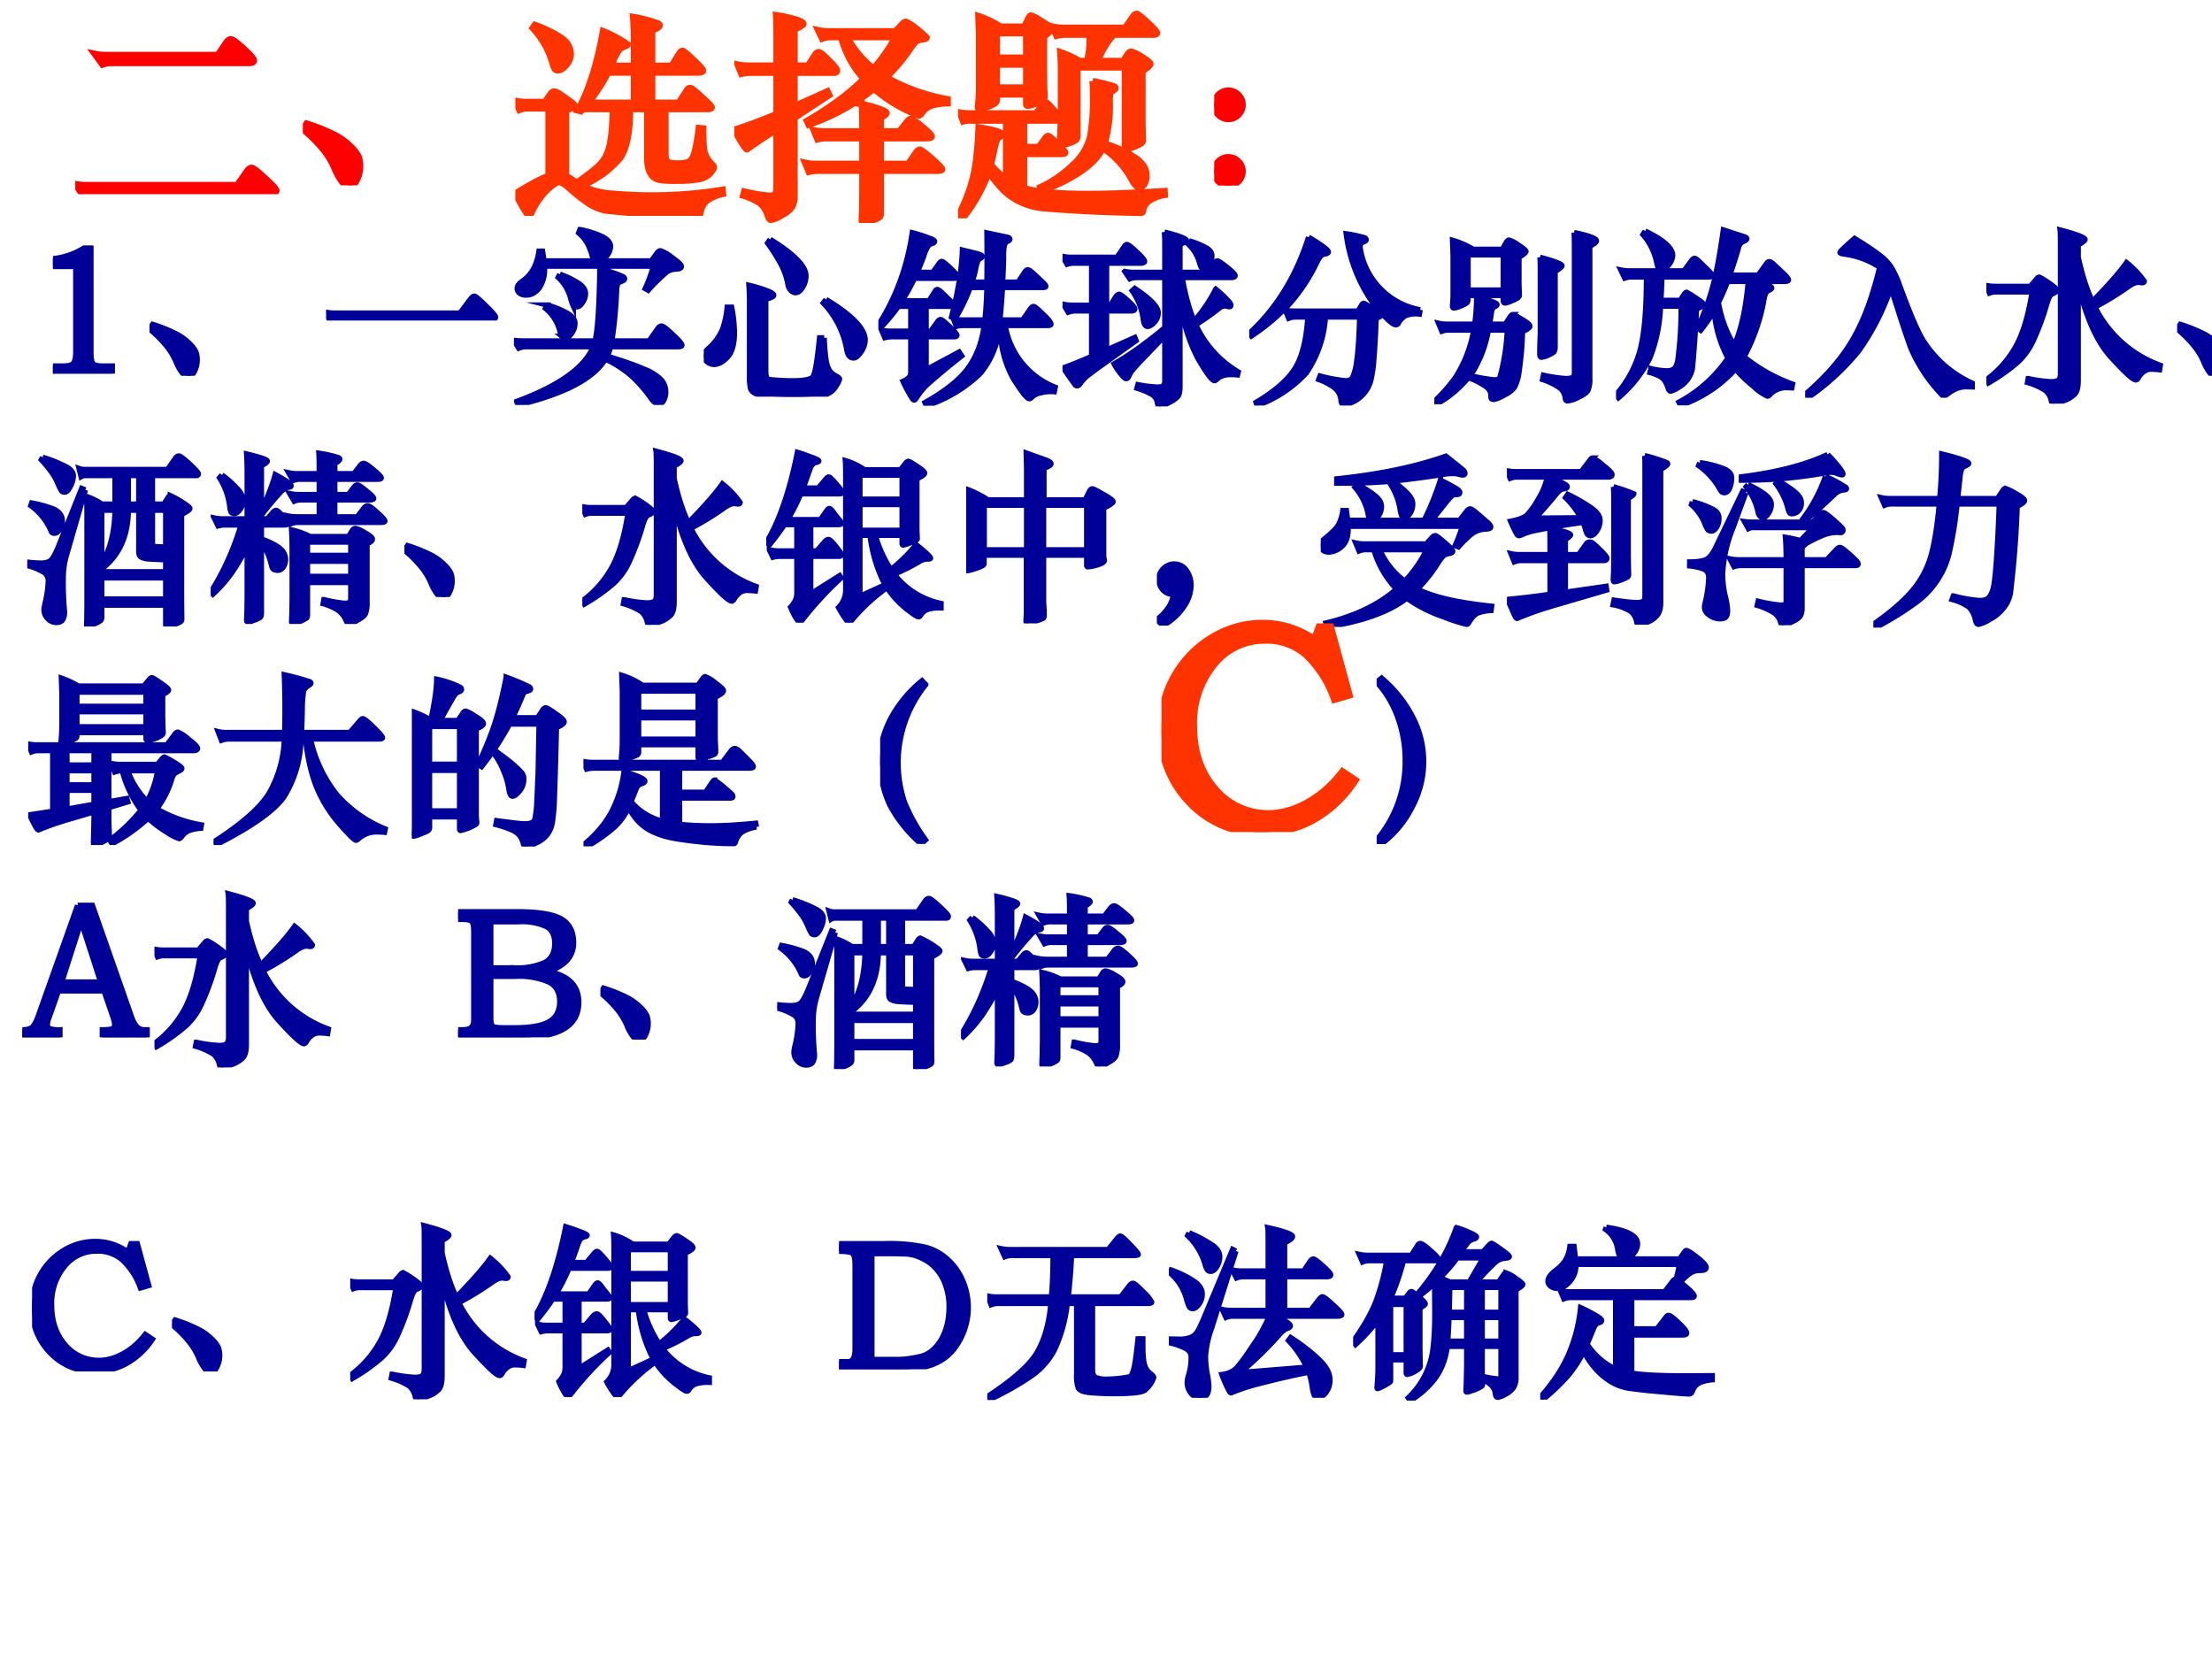 <svg xmlns="http://www.w3.org/2000/svg" xmlns:xlink="http://www.w3.org/1999/xlink" width="960" height="720" viewBox="0 0 720 540"><rect x="0" y="0" width="720" height="540" fill="#333333" stroke="none"/><g data-name="P"><clipPath id="a"><path fill-rule="evenodd" d="M0 540h720V0H0Z"/></clipPath><g clip-path="url(#a)"><path fill="#fff" fill-rule="evenodd" d="M0 540h720V0H0Z"/></g></g><g data-name="P"><symbol id="b"><path d="m.644.629.038.056C.689.695.696.7.703.7.711.7.73.686.761.658.791.63.807.612.807.604.807.597.799.593.784.593H.165A.102.102 0 0 1 .123.586L.088.634a.218.218 0 0 1 .05-.005h.506M.732.041l.044.063c.007.01.014.015.021.015.007 0 .028-.016.061-.047C.892.041.909.022.909.016.909.01.899.007.881.007H.073A.102.102 0 0 1 .031 0L0 .046A.218.218 0 0 1 .05.041h.682Z"/></symbol><symbol id="c"><path d="M.017.279a.834.834 0 0 0 .125-.05.28.28 0 0 0 .076-.055.158.158 0 0 0 .034-.045.137.137 0 0 0-.006-.1C.237.009.228 0 .218 0a.053.053 0 0 0-.039.014.252.252 0 0 0-.035.062.353.353 0 0 1-.056.091A.64.64 0 0 1 0 .254l.017.025Z"/></symbol><use xlink:href="#b" fill="red" transform="matrix(72.024 0 0 -72.024 24.505 63.215)"/><use xlink:href="#c" fill="red" transform="matrix(72.024 0 0 -72.024 98.57 60.334)"/><use xlink:href="#b" fill="none" stroke="red" stroke-miterlimit="10" stroke-width=".029" transform="matrix(72.024 0 0 -72.024 24.505 63.215)"/><use xlink:href="#c" fill="none" stroke="red" stroke-miterlimit="10" stroke-width=".029" transform="matrix(72.024 0 0 -72.024 98.57 60.334)"/><symbol id="d"><path d="M.15.18v.306H.06A.102.102 0 0 1 .018.479L0 .52A.218.218 0 0 1 .05.515h.084L.158.55c.005.008.011.012.017.012.006 0 .016-.004.029-.013L.245.52C.26.51.267.502.267.497.267.492.254.485.229.477V.18A.212.212 0 0 0 .276.149c.06.042.1.074.117.096.017.023.029.05.035.084.007.033.011.085.013.154H.306l-.01-.01-.015.004C.33.561.368.68.396.835a.535.535 0 0 0 .111-.06C.507.772.502.768.492.765A.06.06 0 0 1 .469.751.307.307 0 0 1 .434.678h.102v.11C.536.83.535.867.532.899A.684.684 0 0 0 .644.87C.649.867.652.864.652.861.652.855.641.847.618.838v-.16h.088l.033.053c.006.01.011.015.016.015.005 0 .022-.014.05-.041C.834.678.848.662.848.656.848.651.839.648.822.648H.618V.511h.12l.037.057c.004.007.009.01.015.01S.814.564.843.537C.873.51.887.495.887.49.887.485.88.483.865.483H.678V.289c0-.016.001-.028.004-.035A.028.028 0 0 1 .697.24.182.182 0 0 1 .739.237C.76.237.776.24.786.246c.01.006.018.02.024.041a.873.873 0 0 1 .019.11l.02-.002C.849.34.85.305.855.287A.13.13 0 0 1 .889.233C.894.228.897.223.897.219S.892.206.881.193A.093.093 0 0 0 .828.166.531.531 0 0 0 .731.159a.492.492 0 0 0-.08.004.066.066 0 0 0-.031.016.083.083 0 0 0-.018.033.192.192 0 0 0-.006.052v.219H.518C.518.377.503.303.472.26A.446.446 0 0 0 .299.136.374.374 0 0 1 .443.1a1.98 1.98 0 0 1 .493.018L.938.1A.21.21 0 0 1 .871.073a.09.09 0 0 1-.035-.06C.835.007.832.003.829.002a3.616 3.616 0 0 0-.425.023.242.242 0 0 0-.076.033.828.828 0 0 0-.089.071C.221.145.207.153.197.153.187.153.169.141.142.116a.357.357 0 0 1-.07-.103C.069.006.065.002.062.002.055.002.034.035 0 .101c.07.043.12.07.15.079m.386.468H.419A.824.824 0 0 0 .33.511h.206v.137M.088.863A.574.574 0 0 0 .201.809C.234.789.25.762.25.729A.074.074 0 0 0 .23.682C.217.666.204.658.191.658a.016.016 0 0 0-.013.006.139.139 0 0 0-.011.029.386.386 0 0 1-.089.156l.01.014Z"/></symbol><symbol id="e"><path d="M.191.679H.075A.162.162 0 0 1 .032.674L.015.716a.218.218 0 0 1 .05-.005h.126v.12c0 .039 0 .075-.002.108A.643.643 0 0 0 .276.92C.3.913.312.906.312.9.312.895.299.886.272.875V.711h.061L.365.76C.37.768.376.772.382.772.388.772.403.76.427.735.452.711.464.695.464.689.464.682.459.679.45.679H.272V.528l.149.067.008-.017L.272.475V.126a.109.109 0 0 0-.01-.052.122.122 0 0 0-.048-.039.142.142 0 0 0-.048-.021C.161.014.156.02.152.031a.123.123 0 0 1-.033.056.283.283 0 0 1-.079.037l.005.018A.794.794 0 0 1 .157.123c.015 0 .025.003.028.009.004.005.006.016.006.031v.259A2.763 2.763 0 0 1 .057.333C.051.333.032.363 0 .421c.063.02.126.044.191.071v.187m.44-.072A.942.942 0 0 0 .336.444L.328.461c.107.062.192.125.257.19A.447.447 0 0 0 .483.84H.439A.102.102 0 0 1 .397.833L.379.871a.218.218 0 0 1 .05-.005h.299l.03.032c.007.007.013.011.016.011.004 0 .013-.005.027-.014A.54.54 0 0 0 .869.838C.869.834.862.831.849.829A.055.055 0 0 1 .821.82.24.24 0 0 1 .793.784.843.843 0 0 0 .687.658.882.882 0 0 1 .964.559V.541A.248.248 0 0 1 .89.53.083.083 0 0 1 .846.494C.842.489.838.486.834.486a.654.654 0 0 0-.203.121M.629.698A.79.79 0 0 1 .728.84H.51A.455.455 0 0 1 .629.698M.579.383h-.16A.155.155 0 0 1 .376.378L.359.419a.218.218 0 0 1 .05-.005h.17c0 .057-.001.098-.003.123a.46.46 0 0 0 .075-.02C.676.509.688.502.688.497.688.492.679.485.662.475V.414h.084L.78.457C.787.466.793.47.798.47A.18.18 0 0 0 .849.435C.878.412.892.397.892.391.892.386.884.383.869.383H.662V.267h.124l.035.051c.006.009.012.013.017.013.006 0 .024-.013.055-.04C.923.264.939.248.939.243.939.238.931.236.915.236H.662v-.19C.662.036.66.029.656.026A.148.148 0 0 0 .621.011.15.15 0 0 0 .584 0C.579 0 .576.005.576.014l.002.04.001.09v.092H.38A.155.155 0 0 1 .337.231L.32.272A.218.218 0 0 1 .37.267h.209v.116Z"/></symbol><symbol id="f"><path d="M.594.83H.488A.162.162 0 0 1 .445.825L.428.866a.218.218 0 0 1 .05-.005h.277l.037.053c.005.007.01.01.015.01.005 0 .022-.013.05-.039C.885.859.899.843.899.838.899.833.893.83.88.83H.703A.402.402 0 0 1 .631.711h.115l.021.032c.005.007.01.01.016.01A.145.145 0 0 0 .831.729C.856.714.869.703.869.697.869.692.857.681.833.665V.426L.834.379.835.352C.835.347.832.342.826.338A.146.146 0 0 0 .794.323.108.108 0 0 0 .762.314C.757.314.754.319.754.328v.354H.539V.369A.018.018 0 0 0 .53.353.111.111 0 0 0 .501.34a.101.101 0 0 0-.03-.007c-.007 0-.01.003-.01.009l.002.054.002.081v.188c0 .03-.001.058-.003.086a.463.463 0 0 0 .087-.04h.035a.447.447 0 0 1 .01.119M.192.866h.107l.02.04c.003.007.007.01.011.01A.115.115 0 0 0 .366.898L.408.872C.417.867.421.861.421.855.421.849.41.838.388.821V.664L.389.587.391.551C.391.545.388.539.381.534A.139.139 0 0 0 .349.518.107.107 0 0 0 .314.509C.31.509.308.512.308.517V.56H.175V.538C.175.53.172.524.167.52A.12.12 0 0 0 .134.505.133.133 0 0 0 .095.496C.091.496.089.499.09.506a.789.789 0 0 1 .005.099v.224L.092.914a.43.43 0 0 0 .1-.048m.116-.14v.111H.175V.726h.133m0-.135v.104H.175V.591h.133M.654.318C.621.247.53.182.382.125L.373.141c.05.023.098.055.143.098a.255.255 0 0 1 .081.13.935.935 0 0 1 .013.174c0 .025 0 .05-.002.077A.842.842 0 0 0 .706.596C.709.594.711.591.711.588S.708.582.701.578A.029.029 0 0 1 .688.563.12.12 0 0 1 .685.53.612.612 0 0 0 .662.337.492.492 0 0 0 .803.272C.835.249.851.224.851.195a.077.077 0 0 0-.009-.04C.836.145.828.14.818.14.81.14.8.149.789.167a.402.402 0 0 1-.135.151M.217.442H.059A.115.115 0 0 1 .023.438l-.015.04A.22.22 0 0 1 .051.474h.301L.38.512C.386.52.391.524.396.524.401.524.413.513.431.491.45.47.459.456.459.45.459.445.452.442.438.442h-.14v-.12h.066l.031.042c.004.005.008.008.012.008C.412.372.426.36.449.337.472.314.484.301.484.297.484.293.478.291.467.291H.298V.136C.356.119.451.11.582.11c.095 0 .212.004.351.013L.934.106A.17.17 0 0 1 .863.079.07.07 0 0 1 .835.032C.835.028.832.026.829.025a6.33 6.33 0 0 0-.446.021.315.315 0 0 0-.095.025.28.28 0 0 0-.079.052.463.463 0 0 0-.07.087A.732.732 0 0 0 .021 0L0 .011a.754.754 0 0 1 .069.18c.013.057.02.13.024.22C.163.4.198.389.198.379.198.376.194.371.185.366.177.361.171.346.166.322A1.721 1.721 0 0 0 .148.243.386.386 0 0 1 .217.177v.265Z"/></symbol><use xlink:href="#d" fill="#f30" transform="matrix(72.024 0 0 -72.024 167.76 70.274)"/><use xlink:href="#e" fill="#f30" transform="matrix(72.024 0 0 -72.024 239.016 72.578)"/><use xlink:href="#f" fill="#f30" transform="matrix(72.024 0 0 -72.024 311.857 71.066)"/><use xlink:href="#d" fill="none" stroke="#f30" stroke-miterlimit="10" stroke-width=".029" transform="matrix(72.024 0 0 -72.024 167.76 70.274)"/><use xlink:href="#e" fill="none" stroke="#f30" stroke-miterlimit="10" stroke-width=".029" transform="matrix(72.024 0 0 -72.024 239.016 72.578)"/><use xlink:href="#f" fill="none" stroke="#f30" stroke-miterlimit="10" stroke-width=".029" transform="matrix(72.024 0 0 -72.024 311.857 71.066)"/><symbol id="g"><path d="M.064.429A.062.062 0 0 0 .109.41.062.062 0 0 0 .128.365.062.062 0 0 0 .109.32.062.062 0 0 0 .064.301.062.062 0 0 0 .019.32.062.062 0 0 0 0 .365C0 .382.006.397.019.41a.062.062 0 0 0 .045.019m0-.301A.062.062 0 0 0 .109.109.062.062 0 0 0 .128.064.062.062 0 0 0 .109.019.062.062 0 0 0 .064 0a.062.062 0 0 0-.045.019A.062.062 0 0 0 0 .064c0 .017.006.032.019.045a.062.062 0 0 0 .045.019Z"/></symbol><use xlink:href="#g" fill="red" transform="matrix(72.024 0 0 -72.024 395.232 60.406)"/><use xlink:href="#g" fill="none" stroke="red" stroke-miterlimit="10" stroke-width=".029" transform="matrix(72.024 0 0 -72.024 395.232 60.406)"/><symbol id="h"><path d="M-2147483500-2147483500Z"/></symbol><use xlink:href="#h" fill="red" transform="matrix(72.024 0 0 -72.024 154670350000 -154670350000)"/><use xlink:href="#h" fill="none" stroke="red" stroke-miterlimit="10" stroke-width=".029" transform="matrix(72.024 0 0 -72.024 154670350000 -154670350000)"/></g><g data-name="P"><symbol id="i"><path d="M.169.681h.037V.116C.206.083.21.062.218.053.226.045.245.041.274.041h.048V0H0v.041h.053c.027 0 .046.004.056.013.01.01.015.03.015.062v.465H0v.042a.4.4 0 0 1 .169.058Z"/></symbol><use xlink:href="#i" fill="#009" transform="matrix(60.024 0 0 -60.024 17.224 121.61)"/><use xlink:href="#i" fill="none" stroke="#009" stroke-miterlimit="10" stroke-width=".029" transform="matrix(60.024 0 0 -60.024 17.224 121.61)"/></g><g data-name="P"><symbol id="j"><path d="m.726.04.057.076c.008.01.015.016.021.016C.81.132.831.115.866.08.901.046.919.025.919.018.919.011.911.007.895.007H.062A.102.102 0 0 1 .02 0L0 .045A.218.218 0 0 1 .05.04h.676Z"/></symbol><symbol id="k"><path d="M.431.781a.388.388 0 0 1-.03.091.215.215 0 0 1-.05.061l.007.018a.5.5 0 0 0 .125-.04C.51.896.524.879.524.859A.081.081 0 0 0 .51.818.1.1 0 0 0 .468.781h.277l.03.041c.007.01.013.014.02.014A.203.203 0 0 0 .857.8C.891.776.908.76.908.751.908.742.898.738.88.737A.098.098 0 0 1 .83.722a.97.97 0 0 1-.102-.1L.712.631c.02.045.035.085.044.122H.165A.18.18 0 0 0 .139.637C.119.61.095.596.066.596a.059.059 0 0 0-.035.01.033.033 0 0 0-.013.028c0 .012.01.025.03.039.048.033.077.087.088.161h.019A1.68 1.68 0 0 0 .163.781h.268M.524.316A.196.196 0 0 0 .505.265C.596.237.665.213.709.193A.253.253 0 0 0 .8.135.097.097 0 0 0 .823.074a.096.096 0 0 0-.011-.05C.805.012.797.006.788.006c-.016 0-.031.01-.045.031A.78.78 0 0 1 .635.16a.636.636 0 0 1-.139.089C.433.144.276.061.022 0L.015.019c.232.086.37.185.415.297H.067A.115.115 0 0 1 .026.308L0 .35A.547.547 0 0 1 .06.347h.38c.015.06.023.191.026.391A.727.727 0 0 0 .591.696C.597.693.6.689.6.684S.595.675.585.671A.042.042 0 0 1 .564.658.084.084 0 0 1 .557.625 2.58 2.58 0 0 0 .531.347h.202l.046.066c.007.01.014.015.022.015.008 0 .028-.016.061-.047.033-.03.049-.05.049-.057C.911.319.904.316.889.316H.524M.249.709a.479.479 0 0 0 .103-.05C.376.642.388.624.388.605A.084.084 0 0 0 .371.554C.361.539.351.532.341.532c-.01 0-.016.002-.019.005a.223.223 0 0 0-.014.04.236.236 0 0 1-.068.115l.009.017M.179.542A.464.464 0 0 0 .292.496C.318.48.331.462.331.443A.09.09 0 0 0 .314.39C.304.374.293.366.283.366c-.01 0-.017.002-.022.006A.07.07 0 0 0 .25.398a.234.234 0 0 1-.079.126l.008.018Z"/></symbol><symbol id="l"><path d="M.36.853C.49.773.554.707.554.655A.116.116 0 0 0 .536.593C.524.573.511.564.497.564.489.564.481.568.472.576a.058.058 0 0 0-.015.03.378.378 0 0 1-.039.113.98.98 0 0 1-.072.114l.014.02M.653.319a.991.991 0 0 1 .01-.12.158.158 0 0 1 .019-.058.114.114 0 0 1 .037-.03C.73.105.736.1.736.095A.115.115 0 0 0 .718.059.1.1 0 0 0 .677.018.143.143 0 0 0 .621.003a2.138 2.138 0 0 0-.27 0 .252.252 0 0 0-.065.012C.269.021.259.03.254.043A.254.254 0 0 0 .248.11v.412c0 .027-.001.055-.003.082A.725.725 0 0 0 .336.577C.365.567.379.557.379.55.379.543.365.536.336.528V.142c0-.02.002-.032.005-.038A.024.024 0 0 1 .355.093 1.109 1.109 0 0 1 .48.086c.062 0 .099.007.111.021.012.013.024.084.037.212h.025m.01.208C.804.442.875.368.875.307A.116.116 0 0 0 .853.243C.838.221.825.21.812.21.792.21.78.226.775.257a.489.489 0 0 1-.127.251l.015.019M.151.485A.76.76 0 0 0 .166.348C.166.287.154.242.129.215.104.188.079.175.055.175A.056.056 0 0 0 .017.19C.006.2 0 .211 0 .222c0 .01.008.023.024.038a.29.29 0 0 1 .077.104.487.487 0 0 1 .026.121h.024Z"/></symbol><symbol id="m"><path d="M.21.723h.085L.329.77c.005.008.01.012.016.012C.35.782.365.77.391.746.416.722.429.706.429.7.429.694.422.691.407.691H.196A.999.999 0 0 0 .128.569h.147l.03.047C.31.626.315.63.32.63.325.63.335.623.348.61L.386.573C.398.562.404.553.404.547.404.542.398.539.386.539H.259V.404h.025l.037.051c.005.008.011.012.017.012C.344.467.36.454.386.429.413.404.426.388.426.382.426.377.421.374.412.374H.259V.195l.179.096L.452.27A3.935 3.935 0 0 1 .27.119.357.357 0 0 1 .207.043C.202.035.198.031.195.031.192.031.189.033.186.036a.749.749 0 0 0-.052.096.107.107 0 0 1 .034.023.046.046 0 0 1 .008.029v.19H.078A.162.162 0 0 1 .035.369l-.017.04a.218.218 0 0 1 .05-.005h.108v.135H.109A1.006 1.006 0 0 0 .016.427L0 .437c.095.148.157.315.184.501A.843.843 0 0 0 .275.909c.02-.007.03-.013.03-.018C.305.886.3.882.29.879A.038.038 0 0 1 .268.863.241.241 0 0 1 .246.811 1.03 1.03 0 0 0 .21.723M.508.67h.081a11.293 11.293 0 0 1 0 .267L.702.913C.709.911.713.908.713.903.713.899.709.895.7.891S.686.879.683.868A.3.3 0 0 1 .679.807C.679.777.677.732.674.67h.084l.037.056C.8.733.805.737.809.737.814.737.821.734.828.728A1.46 1.46 0 0 0 .899.662C.905.656.908.651.908.647S.902.641.891.641H.673A3.492 3.492 0 0 0 .659.465h.124l.04.058c.007.01.013.015.019.015S.865.524.893.496C.922.469.936.451.936.442.936.437.929.435.916.435H.688A.436.436 0 0 1 .959.1L.954.076A.218.218 0 0 1 .881.07.106.106 0 0 1 .836.05C.829.042.824.038.819.038.806.038.778.074.733.145a.563.563 0 0 0-.071.29H.656A.449.449 0 0 0 .551.173.761.761 0 0 0 .261 0L.253.017c.107.06.183.12.23.182.047.062.078.14.091.236H.462A.126.126 0 0 1 .423.43L.408.469A.23.23 0 0 1 .453.465h.125C.583.51.587.568.589.641H.498A.98.98 0 0 0 .417.473l-.02.008c.037.143.056.264.059.363C.509.831.54.824.549.82.559.817.563.813.563.809.563.806.559.802.552.798A.032.032 0 0 1 .538.782a.23.23 0 0 1-.01-.038.583.583 0 0 0-.02-.074Z"/></symbol><symbol id="n"><path d="M.555.699H.407A.102.102 0 0 1 .365.692l-.027.04a.218.218 0 0 1 .05-.005h.167v.129c0 .033 0 .063-.002.089A.7.7 0 0 0 .631.923C.658.913.672.906.672.9.672.895.66.888.637.879V.727H.79l.032.048c.006.01.012.014.018.014.007 0 .024-.012.053-.035C.922.731.936.716.936.709c0-.007-.008-.01-.025-.01H.649C.666.602.688.523.714.463c.05.057.088.115.117.173A.628.628 0 0 0 .884.588C.904.568.913.556.913.55.913.544.911.541.906.541a.04.04 0 0 0-.013.002.042.042 0 0 1-.04-.008 1.526 1.526 0 0 0-.13-.092.577.577 0 0 1 .23-.256L.949.171a.3.3 0 0 1-.033.002C.881.173.856.165.839.149.833.143.828.14.824.14.811.14.781.18.734.261a.919.919 0 0 0-.097.324V.112C.637.085.634.066.627.056a.137.137 0 0 0-.05-.035A.162.162 0 0 0 .528 0C.521 0 .517.007.514.022a.059.059 0 0 1-.026.041.361.361 0 0 1-.084.036l.005.019A.706.706 0 0 1 .512.105c.02 0 .031.003.036.009.005.005.007.015.007.029v.24L.421.243A.949.949 0 0 1 .377.194.148.148 0 0 1 .36.165C.356.155.351.151.345.151.34.151.332.158.32.172a.341.341 0 0 0-.04.059c.083.047.175.113.275.196v.272m.131.199a.432.432 0 0 0 .09-.036C.799.85.81.835.81.817A.079.079 0 0 0 .795.77C.785.757.775.75.765.75.76.75.755.751.753.754a.074.074 0 0 0-.009.022.216.216 0 0 1-.065.107l.007.015M.158.777H.067A.117.117 0 0 1 .025.771L0 .814A.218.218 0 0 1 .05.809h.246l.037.055c.006.01.012.014.017.014.006 0 .023-.013.052-.04C.431.811.445.794.445.787.445.78.437.777.422.777H.239V.549h.022l.026.043c.007.01.013.016.02.016.007 0 .022-.011.047-.034C.379.551.392.536.392.529.392.522.385.518.37.518H.239V.306l.153.068.007-.017L.23.236A2.452 2.452 0 0 1 .131.163.209.209 0 0 1 .099.128C.092.118.086.112.081.112A.018.018 0 0 0 .07.115a5.153 5.153 0 0 0-.066.094C.049.225.1.246.158.271v.247H.073A.12.12 0 0 1 .031.511L.005.554a.218.218 0 0 1 .05-.005h.103v.228M.392.64C.477.583.519.54.519.508a.076.076 0 0 0-.02-.051C.486.442.473.434.461.434s-.02.013-.023.04a.342.342 0 0 1-.06.153L.392.64Z"/></symbol><symbol id="o"><path d="M.927.519.923.496A.155.155 0 0 1 .849.488a.103.103 0 0 1-.04-.041C.806.441.801.438.795.438c-.019 0-.06.04-.126.121a.832.832 0 0 0-.143.372.714.714 0 0 0 .102-.022.013.013 0 0 0 .006-.011C.634.894.628.89.617.886.607.882.601.873.601.858A.402.402 0 0 1 .927.519M.322.913C.393.87.429.843.429.833.429.828.423.824.412.822A.045.045 0 0 1 .388.811.159.159 0 0 1 .366.775.97.97 0 0 0 .22.553 1.14 1.14 0 0 0 .012.377L0 .391c.147.135.255.31.322.522M.318.48H.256A.106.106 0 0 1 .214.473L.196.517a.218.218 0 0 1 .05-.005H.59l.019.032c.004.007.008.01.012.01s.02-.01.05-.029C.701.506.716.495.716.49.716.485.706.48.688.473a4.733 4.733 0 0 0-.012-.22.72.72 0 0 0-.017-.118.18.18 0 0 0-.142-.13C.505.005.499.012.498.026a.095.095 0 0 1-.033.068.294.294 0 0 1-.088.047L.384.16a.848.848 0 0 1 .14-.026c.017 0 .03.006.037.019a.303.303 0 0 1 .022.088C.59.288.596.367.599.48H.413A.603.603 0 0 0 .309.176.675.675 0 0 0 .043 0L.037.017c.1.059.17.12.21.182.04.063.063.157.071.281Z"/></symbol><symbol id="p"><path d="M.758.931C.838.914.879.899.879.886.879.879.867.869.843.857V.14A.154.154 0 0 0 .834.077C.828.064.811.051.782.038a.178.178 0 0 0-.059-.02C.715.018.711.023.71.034a.078.078 0 0 1-.029.054.336.336 0 0 1-.094.046l.005.023a.848.848 0 0 1 .12-.018c.018 0 .03.002.037.006C.756.149.76.158.76.171v.673c0 .033 0 .062-.002.087M.183.59V.573C.183.563.181.555.178.551A.144.144 0 0 0 .146.534a.113.113 0 0 0-.04-.012C.101.522.098.526.099.535a.828.828 0 0 1 .003.063v.206L.099.889A.475.475 0 0 0 .211.84h.158l.023.04c.004.007.009.01.014.01a.166.166 0 0 0 .05-.027C.483.846.497.834.497.828.497.823.484.812.459.797V.649L.461.591c0-.005-.003-.01-.01-.015A.19.19 0 0 0 .416.559a.107.107 0 0 0-.033-.01C.377.549.374.554.374.563V.59H.183m0 .22V.619h.191V.81H.183m.39-.013c.04-.011.07-.02.09-.028C.683.762.692.756.692.751.692.745.68.735.655.72V.313A.054.054 0 0 0 .65.286C.647.281.636.274.618.266A.123.123 0 0 0 .581.255C.575.255.572.261.572.272a2.478 2.478 0 0 0 .003.11v.336c0 .03 0 .056-.002.079M.293.402A.651.651 0 0 0 .212.181.576.576 0 0 0 .01 0L0 .015a.88.88 0 0 1 .116.132.697.697 0 0 1 .098.255H.082A.104.104 0 0 1 .041.396L.023.439A.213.213 0 0 1 .072.434h.147C.226.48.229.529.23.582.303.562.34.549.34.54.34.537.336.533.328.529.321.526.316.521.314.516A.166.166 0 0 1 .308.485.642.642 0 0 0 .299.434h.086l.027.041c.005.007.01.011.013.011A.146.146 0 0 0 .463.467.346.346 0 0 0 .506.44C.514.434.518.428.518.422.518.416.505.406.478.393A1.75 1.75 0 0 0 .46.18.258.258 0 0 0 .435.092.15.15 0 0 0 .378.049.174.174 0 0 0 .323.026C.316.026.311.028.309.031a.046.046 0 0 0-.002.017C.307.066.298.082.28.096a.396.396 0 0 1-.079.042l.004.015A.823.823 0 0 1 .327.132c.017 0 .027.006.03.017a1.19 1.19 0 0 1 .039.253H.293Z"/></symbol><symbol id="q"><path d="M.617.706h.154l.043.06C.82.775.826.779.831.779.837.779.847.773.86.76L.908.715C.926.698.935.686.935.68.935.675.928.672.913.672H.748L.827.649C.838.645.844.641.844.637S.839.629.83.624C.821.62.816.616.813.611a.127.127 0 0 1-.01-.032A1.027 1.027 0 0 0 .694.263.912.912 0 0 1 .957.115L.953.095a.315.315 0 0 1-.024.001.122.122 0 0 1-.096-.039C.829.052.825.05.82.05a.295.295 0 0 0-.077.055.67.67 0 0 0-.095.092A.712.712 0 0 0 .35 0L.341.017a.75.75 0 0 1 .266.239.654.654 0 0 0-.075.258.82.82 0 0 0-.073-.107L.442.419c.037.08.065.157.084.231.02.075.038.175.056.301L.696.914C.705.911.709.907.709.903.709.899.702.893.687.887.676.882.667.87.663.851A3.488 3.488 0 0 0 .617.706m.1-.034H.605a1.202 1.202 0 0 0-.05-.114.657.657 0 0 1 .086-.233C.68.413.705.529.717.672M.158.945C.258.897.307.853.307.813A.089.089 0 0 0 .289.766C.277.749.262.74.245.74a.022.022 0 0 0-.014.004C.228.747.225.755.222.767a.331.331 0 0 1-.076.159l.012.019M.165.696H.089A.107.107 0 0 1 .047.69L.026.734a.218.218 0 0 1 .05-.005h.292l.044.059c.005.006.01.009.014.009C.431.797.44.79.454.777L.497.735C.512.721.519.711.519.705.519.699.512.696.498.696h-.25C.248.661.246.619.243.569h.105l.021.032c.005.008.01.012.014.012A.799.799 0 0 0 .459.564C.469.557.473.551.473.546.473.541.461.533.436.521A6.818 6.818 0 0 0 .414.199.152.152 0 0 0 .337.096.135.135 0 0 0 .296.077c-.005 0-.01.005-.013.015-.01.03-.022.05-.037.06a.21.21 0 0 1-.062.026l.005.021A.427.427 0 0 1 .272.187c.02 0 .033.004.042.011.01.007.016.022.021.045a2.186 2.186 0 0 1 .018.295H.241A.84.84 0 0 0 .183.256a.69.69 0 0 0-.17-.215L0 .057c.06.069.102.145.127.23.025.085.038.221.038.409Z"/></symbol><symbol id="r"><path d="M.404.708A.457.457 0 0 1 .206.78C.195.782.189.785.189.788c0 .005.026.03.079.076.065-.04.11-.07.137-.092A.245.245 0 0 0 .467.707a.516.516 0 0 0 .046-.1C.563.47.603.375.633.322A.616.616 0 0 1 .906.079v-.02L.872.06A.148.148 0 0 1 .829.053.21.21 0 0 1 .77.019C.763.014.757.011.752.011.748.011.744.013.74.017L.707.054a.854.854 0 0 0-.135.218 5.7 5.7 0 0 0-.063.187L.465.596A1.347 1.347 0 0 0 .291.255 1.323 1.323 0 0 0 .014 0L0 .018c.113.097.2.197.258.298.06.102.108.233.146.392Z"/></symbol><symbol id="s"><path d="M.498.651V.127C.498.09.492.065.479.052a.149.149 0 0 0-.06-.036A.193.193 0 0 0 .367 0C.36 0 .355.004.353.013A.103.103 0 0 1 .32.072a.375.375 0 0 1-.097.043l.004.021A.766.766 0 0 1 .35.119c.023 0 .038.004.043.011.006.007.009.018.009.034v.672c0 .057 0 .093-.002.106C.49.918.535.901.535.89.535.885.523.875.498.861V.794C.518.702.543.622.575.554.66.641.722.711.76.765A.485.485 0 0 0 .856.664c0-.007-.007-.01-.02-.007a.115.115 0 0 1-.014.001C.809.658.792.65.77.635A1.578 1.578 0 0 0 .589.524.636.636 0 0 1 .943.208L.939.184a.364.364 0 0 1-.045.003.068.068 0 0 1-.038-.011.12.12 0 0 1-.034-.039C.819.132.815.129.81.129.795.129.749.171.673.255.598.339.539.471.498.651M.238.636l.037.043c.004.005.008.007.013.007A.497.497 0 0 0 .365.635C.375.628.38.621.38.614.38.607.373.601.358.596.348.593.338.575.328.542A1.418 1.418 0 0 0 .252.337.367.367 0 0 0 .168.223a1.017 1.017 0 0 0-.156-.11L.003.132a.562.562 0 0 1 .161.186c.037.07.065.165.084.288H.055A.094.094 0 0 1 .017.6L0 .641A.243.243 0 0 1 .053.636h.185Z"/></symbol><use xlink:href="#c" fill="#009" transform="matrix(60.024 0 0 -60.024 48.662 122.33)"/><use xlink:href="#j" fill="#009" transform="matrix(60.024 0 0 -60.024 106.14 104.323)"/><use xlink:href="#k" fill="#009" transform="matrix(60.024 0 0 -60.024 167.281 131.814)"/><use xlink:href="#l" fill="#009" transform="matrix(60.024 0 0 -60.024 229.082 129.113)"/><use xlink:href="#m" fill="#009" transform="matrix(60.024 0 0 -60.024 285.9 132.054)"/><use xlink:href="#n" fill="#009" transform="matrix(60.024 0 0 -60.024 345.84 132.294)"/><use xlink:href="#o" fill="#009" transform="matrix(60.024 0 0 -60.024 406.62 131.994)"/><use xlink:href="#p" fill="#009" transform="matrix(60.024 0 0 -60.024 466.861 131.574)"/><use xlink:href="#q" fill="#009" transform="matrix(60.024 0 0 -60.024 526.02 131.934)"/><use xlink:href="#r" fill="#009" transform="matrix(60.024 0 0 -60.024 587.581 129.473)"/><use xlink:href="#s" fill="#009" transform="matrix(60.024 0 0 -60.024 646.56 131.394)"/><use xlink:href="#c" fill="#009" transform="matrix(60.024 0 0 -60.024 708.662 122.33)"/><use xlink:href="#c" fill="none" stroke="#009" stroke-miterlimit="10" stroke-width=".029" transform="matrix(60.024 0 0 -60.024 48.662 122.33)"/><use xlink:href="#j" fill="none" stroke="#009" stroke-miterlimit="10" stroke-width=".029" transform="matrix(60.024 0 0 -60.024 106.14 104.323)"/><use xlink:href="#k" fill="none" stroke="#009" stroke-miterlimit="10" stroke-width=".029" transform="matrix(60.024 0 0 -60.024 167.281 131.814)"/><use xlink:href="#l" fill="none" stroke="#009" stroke-miterlimit="10" stroke-width=".029" transform="matrix(60.024 0 0 -60.024 229.082 129.113)"/><use xlink:href="#m" fill="none" stroke="#009" stroke-miterlimit="10" stroke-width=".029" transform="matrix(60.024 0 0 -60.024 285.9 132.054)"/><use xlink:href="#n" fill="none" stroke="#009" stroke-miterlimit="10" stroke-width=".029" transform="matrix(60.024 0 0 -60.024 345.84 132.294)"/><use xlink:href="#o" fill="none" stroke="#009" stroke-miterlimit="10" stroke-width=".029" transform="matrix(60.024 0 0 -60.024 406.62 131.994)"/><use xlink:href="#p" fill="none" stroke="#009" stroke-miterlimit="10" stroke-width=".029" transform="matrix(60.024 0 0 -60.024 466.861 131.574)"/><use xlink:href="#q" fill="none" stroke="#009" stroke-miterlimit="10" stroke-width=".029" transform="matrix(60.024 0 0 -60.024 526.02 131.934)"/><use xlink:href="#r" fill="none" stroke="#009" stroke-miterlimit="10" stroke-width=".029" transform="matrix(60.024 0 0 -60.024 587.581 129.473)"/><use xlink:href="#s" fill="none" stroke="#009" stroke-miterlimit="10" stroke-width=".029" transform="matrix(60.024 0 0 -60.024 646.56 131.394)"/><use xlink:href="#c" fill="none" stroke="#009" stroke-miterlimit="10" stroke-width=".029" transform="matrix(60.024 0 0 -60.024 708.662 122.33)"/></g><g data-name="P"><symbol id="t"><path d="M.476.819H.317A.045.045 0 0 1 .292.813L.281.857a.083.083 0 0 1 .03-.005h.45l.042.06c.006.009.013.013.02.013C.83.925.85.91.881.881.912.852.928.835.928.828.928.822.924.819.916.819H.679V.664h.062L.764.7c.005.007.009.01.012.01A.544.544 0 0 0 .859.662C.874.652.882.644.882.641.882.634.867.623.837.608V.135L.838.039C.838.032.835.028.83.025A.182.182 0 0 0 .794.01.168.168 0 0 0 .758 0C.753 0 .751.004.751.011v.105H.404V.052A.03.03 0 0 0 .401.037C.4.034.394.029.385.024a.201.201 0 0 0-.06-.02C.323.004.322.006.322.009l.001.026.001.077V.62L.323.705A.36.36 0 0 0 .405.664h.071v.155m.129 0H.548V.664h.057v.155M.404.344c.045.071.07.167.072.287H.404V.344m.275.287V.443C.679.438.683.435.69.434A.527.527 0 0 1 .751.432v.199H.679M.751.363a1.29 1.29 0 0 0-.097.004.088.088 0 0 0-.04.012C.608.385.605.394.605.405v.226H.548C.547.491.498.384.404.313V.297h.347v.066M.404.264V.149h.347v.115H.404M.083.918A.735.735 0 0 0 .216.864C.239.85.25.834.25.818A.13.13 0 0 0 .234.761C.224.74.214.729.202.729a.023.023 0 0 0-.015.005.25.25 0 0 0-.02.04.372.372 0 0 1-.032.059.78.78 0 0 1-.059.072l.007.013M.315.741.21.378a.455.455 0 0 1-.015-.12A1.582 1.582 0 0 1 .202.08.082.082 0 0 0 .193.038C.187.028.175.022.157.022a.062.062 0 0 0-.046.021.067.067 0 0 0-.02.049c0 .006.002.02.007.04a.587.587 0 0 1 .016.114c0 .02-.007.036-.022.047A.346.346 0 0 1 0 .331l.002.018a.758.758 0 0 1 .07-.005C.1.344.12.35.131.362c.011.013.026.04.043.084l.121.303.02-.008M.024.67A.638.638 0 0 0 .13.642a.098.098 0 0 0 .047-.03A.063.063 0 0 0 .19.571.077.077 0 0 0 .176.526C.167.513.158.506.147.506a.02.02 0 0 0-.015.006.333.333 0 0 1-.113.144L.024.67Z"/></symbol><symbol id="u"><path d="M.589.785h-.1A.102.102 0 0 1 .447.778L.423.82a.218.218 0 0 1 .05-.005h.116v.022C.589.87.589.9.587.926A.631.631 0 0 0 .693.902C.698.9.7.897.7.893.7.889.691.881.673.869V.815h.104l.034.044c.006.008.013.012.02.012.007 0 .025-.012.052-.035C.911.813.925.799.925.792.925.787.918.785.904.785H.673V.702h.074l.03.04C.783.75.789.754.795.754c.007 0 .023-.01.049-.032.027-.021.04-.035.04-.041C.884.676.877.673.862.673H.673V.581h.122L.83.627c.007.01.015.014.022.014.007 0 .025-.012.052-.037C.931.58.945.564.945.558.945.553.937.551.921.551H.478A.102.102 0 0 1 .436.544L.418.586a.218.218 0 0 1 .05-.005h.121v.092H.495A.102.102 0 0 1 .453.666L.429.707a.218.218 0 0 1 .05-.005h.11v.083M.275.614C.315.701.339.767.35.81.407.78.436.759.436.749.436.744.431.742.42.741.41.741.396.732.38.716A1.84 1.84 0 0 1 .284.602L.275.609V.57h.033l.03.036c.006.007.012.01.017.01.006 0 .018-.01.036-.031C.41.565.419.551.419.545.419.54.412.537.399.537H.275V.461C.33.441.365.421.381.405A.075.075 0 0 0 .393.307C.385.297.375.291.364.291.354.291.345.293.34.297.335.301.332.309.329.322.316.375.299.412.275.433V.06C.275.048.273.04.269.036A.1.1 0 0 0 .237.021a.116.116 0 0 0-.034-.01c-.005 0-.008.003-.008.01l.002.054.001.079v.268A1.09 1.09 0 0 0 .116.28.765.765 0 0 0 .012.161L0 .172c.07.11.125.232.165.365H.083A.155.155 0 0 1 .04.532L.019.575A.218.218 0 0 1 .069.57h.129v.238C.198.852.197.89.195.922A.962.962 0 0 0 .282.898C.299.892.307.887.307.883.307.878.297.87.275.858V.614M.061.808A.548.548 0 0 0 .152.725.09.09 0 0 0 .175.67.083.083 0 0 0 .16.622C.15.607.14.6.13.6.12.6.114.602.111.606a.088.088 0 0 0-.007.027.376.376 0 0 1-.056.16l.013.015M.539.474h.209L.77.51a.02.02 0 0 0 .016.008.162.162 0 0 0 .05-.023C.863.48.877.469.877.46.877.451.867.443.848.435V.121A.176.176 0 0 0 .84.057C.835.045.82.033.796.02A.14.14 0 0 0 .752 0C.746 0 .74.006.735.018A.131.131 0 0 1 .69.075.305.305 0 0 1 .61.11l.004.022a.75.75 0 0 1 .11-.02c.014 0 .023.002.028.005C.757.12.76.128.76.14v.085H.525V.051C.525.043.524.038.522.035.521.032.515.029.506.024A.138.138 0 0 0 .472.01.118.118 0 0 0 .445.004C.441.004.439.007.439.013l.002.056.001.079v.248C.442.44.441.478.439.51a.408.408 0 0 0 .1-.036M.76.372v.072H.525V.372H.76m0-.114V.34H.525V.258H.76Z"/></symbol><symbol id="v"><path d="M.099.532a1.557 1.557 0 0 0-.082-.11L0 .434c.07.115.127.279.169.49A.88.88 0 0 0 .241.899C.271.889.285.881.285.877.285.874.279.871.266.868.254.865.244.853.236.831A3.88 3.88 0 0 0 .2.73h.082l.043.051C.33.787.335.79.338.79a.014.014 0 0 0 .01-.004.578.578 0 0 0 .055-.063C.408.716.411.71.411.705.411.701.406.699.395.699H.187a1.066 1.066 0 0 0-.071-.14h.178l.033.047c.006.009.011.013.015.013C.347.619.354.613.363.6A.787.787 0 0 1 .392.563C.402.551.407.543.407.538.407.534.401.532.389.532H.241V.389h.033l.043.05c.007.008.014.012.021.012.007 0 .02-.013.04-.038s.03-.04.03-.045C.408.363.403.36.393.36H.241V.156l.157.099.008-.012A1.87 1.87 0 0 1 .191.009C.188.004.184.001.181.001S.172.009.162.024a.415.415 0 0 0-.03.06c.012.013.02.025.026.037a.098.098 0 0 1 .008.042V.36H.079A.162.162 0 0 1 .036.355l-.019.04a.222.222 0 0 1 .05-.006h.099v.143H.099M.563.474H.508V.143l.131.06.009-.018a1.007 1.007 0 0 1-.191-.18C.454.002.452 0 .449 0 .447 0 .445 0 .444.002a.56.56 0 0 0-.052.08.133.133 0 0 1 .039.09V.79c0 .033 0 .063-.002.089a.36.36 0 0 0 .104-.05h.195l.029.037c.005.006.01.009.014.009S.791.866.818.848C.845.83.859.818.859.811.859.804.845.794.817.78V.538A1.274 1.274 0 0 1 .819.455C.819.453.817.45.813.447A.189.189 0 0 0 .778.432.178.178 0 0 0 .742.421C.739.421.737.424.737.43v.044H.592A.651.651 0 0 1 .676.288a.86.86 0 0 1 .137.135C.865.382.891.357.891.35.891.347.887.345.878.345H.869A.09.09 0 0 1 .828.33 1.12 1.12 0 0 0 .694.263.43.43 0 0 1 .948.104V.08A.224.224 0 0 1 .879.073.072.072 0 0 1 .838.041C.835.035.831.032.826.032c-.01 0-.038.02-.085.059a.46.46 0 0 0-.113.148.792.792 0 0 0-.065.235M.508.67h.229V.8H.508V.67M.737.641H.508v-.14h.229v.14Z"/></symbol><symbol id="w"><path d="M.118.67h.21v.165L.326.924.43.887C.45.88.46.873.46.866.462.86.449.852.422.841V.67h.224L.67.719C.675.726.679.73.684.73.69.73.71.72.744.7.78.68.797.667.797.66.796.653.779.641.746.626V.362L.75.341C.749.336.745.332.739.328A.18.18 0 0 0 .7.314.191.191 0 0 0 .66.307C.656.307.654.31.654.317V.37H.42V.145C.42.123.42.1.423.075V.041A.015.015 0 0 0 .418.028.213.213 0 0 0 .373.012.25.25 0 0 0 .33 0C.327 0 .325.005.325.016l.002.039V.37h-.23V.327C.098.322.096.318.09.314A.185.185 0 0 0 .048.297.196.196 0 0 0 .007.286C.002.286 0 .289 0 .296a.518.518 0 0 1 .005.075v.272L.003.728A.555.555 0 0 0 .118.67m.21-.029h-.23V.399h.23v.242M.654.399v.242H.42V.399h.233Z"/></symbol><symbol id="x"><path d="M0 .033a.26.26 0 0 1 .072.08c.01.022.015.037.015.044C.087.164.083.169.076.17a.077.077 0 0 0-.047.028.087.087 0 0 0-.018.055c0 .021.008.04.024.056a.083.083 0 0 0 .061.025.078.078 0 0 0 .063-.033.137.137 0 0 0 .026-.087.206.206 0 0 0-.04-.113A.31.31 0 0 0 .032 0L0 .033Z"/></symbol><symbol id="y"><path d="M.381.79A3.064 3.064 0 0 0 .087.78v.023c.23.024.427.065.592.123a6.21 6.21 0 0 0 .09-.072C.778.847.782.84.782.833.782.827.778.824.769.824a.085.085 0 0 0-.02.004.119.119 0 0 1-.034.004.312.312 0 0 1-.047-.004A5.133 5.133 0 0 0 .389.791.478.478 0 0 0 .471.723C.49.703.499.685.499.667A.095.095 0 0 0 .486.618C.477.604.468.597.458.597.448.597.443.599.44.602a.14.14 0 0 0-.01.04.365.365 0 0 1-.057.141L.381.79M.146.578h.415c.035.071.065.144.088.218A.893.893 0 0 0 .74.747C.75.74.754.735.754.73.754.725.752.722.749.72A.055.055 0 0 0 .731.718.03.03 0 0 1 .709.709.568.568 0 0 1 .681.677L.602.578h.151l.04.051C.799.636.805.64.811.64.817.64.83.631.85.614L.901.57C.915.558.922.549.922.542.922.535.914.532.899.531A.138.138 0 0 1 .82.505.581.581 0 0 1 .747.434L.729.441a.737.737 0 0 1 .039.105h-.62C.151.496.14.46.116.438A.11.11 0 0 0 .044.406C.029.406.017.41.01.418A.045.045 0 0 0 0 .446c0 .01.008.021.023.034.034.027.057.05.069.067A.227.227 0 0 1 .12.631h.019L.146.578M.201.77A.47.47 0 0 0 .293.713C.317.694.329.675.329.654A.086.086 0 0 0 .313.602C.303.588.292.581.28.581.269.581.262.588.259.602a.312.312 0 0 1-.073.155L.201.77M.467.156C.372.082.227.03.033 0L.028.021c.16.038.287.1.383.184a.526.526 0 0 0-.123.214H.25A.102.102 0 0 1 .208.412L.19.455A.218.218 0 0 1 .24.45h.332l.034.037c.005.005.01.008.016.008.005 0 .022-.013.051-.038C.702.432.716.416.716.41.716.405.709.4.696.398a.057.057 0 0 1-.03-.012.254.254 0 0 1-.032-.043.831.831 0 0 0-.11-.138C.609.162.744.131.927.112L.924.089a.247.247 0 0 1-.07-.013C.837.069.82.052.803.023.8.017.796.014.791.014A.976.976 0 0 0 .66.057a.734.734 0 0 0-.193.099M.456.248c.05.053.09.11.118.171H.32A.418.418 0 0 1 .456.248Z"/></symbol><symbol id="z"><path d="M.747.917A.9.9 0 0 0 .865.88C.87.878.872.875.872.872.872.867.859.857.834.842V.119C.834.088.827.065.814.05A.125.125 0 0 0 .762.014.149.149 0 0 0 .718 0C.711 0 .706.005.704.015a.092.092 0 0 1-.032.057.27.27 0 0 1-.096.036l.005.025C.641.124.682.12.702.12c.02 0 .034.003.039.008.005.005.008.013.008.025v.675c0 .049 0 .078-.002.089M.413.555A3.955 3.955 0 0 1 .164.513a.36.36 0 0 1-.09-.028.022.022 0 0 0-.01-.002C.06.483.054.489.048.501a1.034 1.034 0 0 0-.028.06c.045.009.075.02.09.035a.423.423 0 0 1 .061.087.367.367 0 0 1 .048.118H.06A.102.102 0 0 1 .018.794L0 .835A.218.218 0 0 1 .05.83h.353l.05.066c.004.005.008.008.011.008A.2.2 0 0 0 .521.865C.554.84.57.823.57.814.57.805.562.801.547.801H.236C.283.778.31.765.317.76.324.756.327.752.327.747.327.742.321.739.308.737.295.736.282.727.269.71A2.803 2.803 0 0 0 .154.578L.401.58a.467.467 0 0 1-.083.109L.33.707A.957.957 0 0 0 .457.634C.489.611.505.589.505.566A.097.097 0 0 0 .487.508C.476.491.464.483.453.483a.02.02 0 0 0-.018.01.162.162 0 0 0-.01.028.255.255 0 0 1-.012.034m.165.193A.966.966 0 0 0 .688.71c0-.005-.01-.013-.03-.025V.369L.659.314.66.271A.017.017 0 0 0 .656.26.161.161 0 0 0 .622.244a.14.14 0 0 0-.04-.011C.579.233.577.238.577.248l.002.037.001.084v.299c0 .03 0 .057-.002.08m-.344-.4H.082A.102.102 0 0 1 .04.341L.022.385A.218.218 0 0 1 .072.38h.162v.053c0 .05 0 .079-.002.089C.307.508.345.496.345.487.345.482.335.474.317.461V.38h.072l.039.055C.434.444.44.448.447.448A.03.03 0 0 0 .466.442.347.347 0 0 0 .503.408.284.284 0 0 0 .536.373C.54.368.542.364.542.36.542.352.536.348.525.348H.317V.176l.221.032.003-.02-.28-.082A1.784 1.784 0 0 1 .055.034C.053.034.051.036.048.039a.302.302 0 0 0-.016.034L.003.137c.074.007.151.016.231.028v.183Z"/></symbol><symbol id="A"><path d="M.763.926A.745.745 0 0 0 .826.855C.839.837.846.826.846.822S.844.816.84.816a.097.097 0 0 0-.025.007.09.09 0 0 1-.032.007.18.18 0 0 1-.031-.003 2.5 2.5 0 0 0-.457-.04v.018c.191.024.347.064.468.121M.069.882A.56.56 0 0 0 .206.846C.23.834.242.819.242.8a.157.157 0 0 0-.01-.055C.225.728.215.719.202.719a.021.021 0 0 0-.014.005.135.135 0 0 0-.016.025.385.385 0 0 1-.109.117l.006.016M.751.807a.717.717 0 0 0 .11-.059A.01.01 0 0 0 .865.74C.865.737.86.735.851.734A.08.08 0 0 1 .799.709a2.74 2.74 0 0 0-.156-.14L.63.579a.843.843 0 0 1 .121.228M.493.783A.553.553 0 0 0 .584.724C.608.704.62.685.62.665A.06.06 0 0 0 .604.62.05.05 0 0 0 .568.605a.013.013 0 0 0-.012.006.122.122 0 0 0-.009.025.367.367 0 0 1-.065.132l.011.015M.331.762A.44.44 0 0 0 .425.708C.446.691.457.673.457.656A.088.088 0 0 0 .442.607C.432.592.423.584.413.584a.024.024 0 0 0-.017.008.036.036 0 0 0-.01.02.331.331 0 0 1-.065.139l.01.011M.319.719.249.528A.76.76 0 0 1 .193.277.52.52 0 0 1 .206.163.41.41 0 0 0 .22.081C.22.064.217.053.212.046.207.039.195.035.177.035a.098.098 0 0 0-.055.019C.104.066.095.081.095.099l.001.012a.69.69 0 0 1 .022.147c0 .024-.01.04-.03.048A.313.313 0 0 1 0 .323l.004.02c.04 0 .07.003.092.01.021.007.04.029.058.065l.148.308.017-.007M.029.67A.507.507 0 0 0 .144.627C.164.616.173.6.173.58A.088.088 0 0 0 .16.531C.151.518.142.511.133.511.124.511.118.513.114.517a.153.153 0 0 0-.019.038.273.273 0 0 1-.071.099L.029.67M.642.441C.64.436.634.431.624.425v-.07h.134L.81.41c.007.008.014.012.019.012.005 0 .014-.005.026-.015A.776.776 0 0 0 .919.349C.925.343.928.337.928.332.928.327.923.324.914.324h-.29V.097A.092.092 0 0 0 .615.051C.609.041.593.029.568.018A.153.153 0 0 0 .519 0C.514 0 .511.005.508.015a.092.092 0 0 1-.034.051.358.358 0 0 1-.093.042L.386.13a.845.845 0 0 1 .12-.021c.015 0 .024.002.027.005.003.003.005.007.005.013v.197H.297A.122.122 0 0 1 .255.318L.233.36a.218.218 0 0 1 .05-.005h.255c0 .043-.001.084-.004.122A.858.858 0 0 0 .616.459L.683.53H.36A.056.056 0 0 1 .333.524L.312.562A.328.328 0 0 1 .351.559h.33l.044.045c.005.005.01.007.014.007.005 0 .013-.005.026-.015A.78.78 0 0 0 .838.531C.843.526.846.521.846.516A.013.013 0 0 0 .841.505C.838.503.834.502.827.503A.194.194 0 0 1 .735.487.788.788 0 0 1 .642.441Z"/></symbol><symbol id="B"><path d="M.457.7h.216l.03.045c.005.007.009.01.013.01A.296.296 0 0 0 .771.728C.804.71.82.697.82.689.82.682.807.671.78.658A5.45 5.45 0 0 0 .743.185a.178.178 0 0 0-.038-.08A.23.23 0 0 0 .63.044.193.193 0 0 0 .571.018C.563.018.557.025.554.04a.139.139 0 0 1-.035.071.285.285 0 0 1-.092.042l.007.019A.765.765 0 0 1 .575.147C.6.147.617.152.626.163c.01.01.018.027.024.049.006.022.012.075.018.159.006.084.011.184.015.3H.454A2.161 2.161 0 0 0 .409.396a.47.47 0 0 0-.192-.27A1.62 1.62 0 0 0 .01 0L0 .018c.097.068.168.13.215.187a.502.502 0 0 1 .097.183c.019.065.034.159.046.283H.103A.102.102 0 0 1 .061.664L.043.705A.218.218 0 0 1 .093.7H.36c.007.077.011.157.011.242C.468.918.517.901.517.891.517.887.511.883.5.878.49.873.482.868.479.861a.202.202 0 0 1-.01-.053L.457.7Z"/></symbol><use xlink:href="#t" fill="#009" transform="matrix(60 0 0 -60 8.88 203.93)"/><use xlink:href="#u" fill="#009" transform="matrix(60 0 0 -60 68.58 203.09)"/><use xlink:href="#c" fill="#009" transform="matrix(60 0 0 -60 131.64 194.33)"/><use xlink:href="#s" fill="#009" transform="matrix(60 0 0 -60 189.54 203.39)"/><use xlink:href="#v" fill="#009" transform="matrix(60 0 0 -60 249.42 202.67)"/><use xlink:href="#w" fill="#009" transform="matrix(60 0 0 -60 314.48 202.91)"/><use xlink:href="#x" fill="#009" transform="matrix(60 0 0 -60 376.56 203.63)"/><use xlink:href="#y" fill="#009" transform="matrix(60 0 0 -60 429.9 204.05)"/><use xlink:href="#z" fill="#009" transform="matrix(60 0 0 -60 490.5 203.33)"/><use xlink:href="#A" fill="#009" transform="matrix(60 0 0 -60 549.12 203.51)"/><use xlink:href="#B" fill="#009" transform="matrix(60 0 0 -60 609.78 204.29)"/><use xlink:href="#t" fill="none" stroke="#009" stroke-miterlimit="10" stroke-width=".029" transform="matrix(60 0 0 -60 8.88 203.93)"/><use xlink:href="#u" fill="none" stroke="#009" stroke-miterlimit="10" stroke-width=".029" transform="matrix(60 0 0 -60 68.58 203.09)"/><use xlink:href="#c" fill="none" stroke="#009" stroke-miterlimit="10" stroke-width=".029" transform="matrix(60 0 0 -60 131.64 194.33)"/><use xlink:href="#s" fill="none" stroke="#009" stroke-miterlimit="10" stroke-width=".029" transform="matrix(60 0 0 -60 189.54 203.39)"/><use xlink:href="#v" fill="none" stroke="#009" stroke-miterlimit="10" stroke-width=".029" transform="matrix(60 0 0 -60 249.42 202.67)"/><use xlink:href="#w" fill="none" stroke="#009" stroke-miterlimit="10" stroke-width=".029" transform="matrix(60 0 0 -60 314.48 202.91)"/><use xlink:href="#x" fill="none" stroke="#009" stroke-miterlimit="10" stroke-width=".029" transform="matrix(60 0 0 -60 376.56 203.63)"/><use xlink:href="#y" fill="none" stroke="#009" stroke-miterlimit="10" stroke-width=".029" transform="matrix(60 0 0 -60 429.9 204.05)"/><use xlink:href="#z" fill="none" stroke="#009" stroke-miterlimit="10" stroke-width=".029" transform="matrix(60 0 0 -60 490.5 203.33)"/><use xlink:href="#A" fill="none" stroke="#009" stroke-miterlimit="10" stroke-width=".029" transform="matrix(60 0 0 -60 549.12 203.51)"/><use xlink:href="#B" fill="none" stroke="#009" stroke-miterlimit="10" stroke-width=".029" transform="matrix(60 0 0 -60 609.78 204.29)"/></g><g data-name="P"><symbol id="C"><path d="M.272.862h.355l.031.037c.004.005.008.008.013.008.005 0 .02-.01.048-.029C.747.859.761.847.761.841.761.835.751.827.729.816V.705L.73.643.732.612A.023.023 0 0 0 .729.6.066.066 0 0 0 .712.588.16.16 0 0 0 .677.574.116.116 0 0 0 .648.568C.642.568.639.571.639.576V.61H.264V.597L.263.585C.263.582.256.578.245.572A.25.25 0 0 0 .181.55C.178.55.177.554.178.561A.955.955 0 0 1 .183.66v.16L.18.905A.512.512 0 0 0 .272.862m.367-.11v.077H.264V.752h.375m0-.111v.082H.264V.641h.375M.133.512H.06A.102.102 0 0 1 .018.505L0 .548A.218.218 0 0 1 .05.543h.702l.041.055C.8.608.806.612.812.612A.2.2 0 0 0 .869.574C.902.549.918.532.918.524S.91.512.895.512H.437V.235l.098.017L.54.234.437.203V.152c0-.022 0-.045.002-.07L.44.048C.44.044.439.041.437.039A.193.193 0 0 0 .36 0C.356 0 .354.005.354.016l.001.039.002.09V.18L.243.146A1.689 1.689 0 0 1 .055.082C.049.082.033.109.008.164l.125.019v.329m.224 0H.21V.434h.147v.078M.21.403V.326h.147v.077H.21m0-.106V.195l.147.026v.076H.21M.651.146A.929.929 0 0 0 .455.007L.443.026a.95.95 0 0 1 .169.163.616.616 0 0 0-.102.214.119.119 0 0 1-.041-.007L.451.442a.218.218 0 0 1 .05-.005h.2l.026.032c.005.005.009.008.012.008A.543.543 0 0 0 .818.431C.828.424.833.419.833.415S.827.406.815.4A.088.088 0 0 1 .791.385.093.093 0 0 1 .778.356a.512.512 0 0 0-.081-.16.722.722 0 0 1 .242-.087L.936.091A.233.233 0 0 1 .868.077.104.104 0 0 1 .831.044C.826.038.822.035.818.035a.286.286 0 0 0-.07.037.52.52 0 0 0-.097.074M.645.237a.513.513 0 0 1 .057.166H.54A.447.447 0 0 1 .645.237Z"/></symbol><symbol id="D"><path d="M.477.61h.262l.054.063C.8.681.805.685.81.685.817.685.837.669.868.638.9.607.916.588.916.582.916.577.908.575.892.575H.526a.73.73 0 0 1 .141-.3.699.699 0 0 1 .264-.188L.927.069a.345.345 0 0 1-.036.002.145.145 0 0 1-.106-.038C.78.028.775.026.773.026c-.009 0-.039.03-.09.088a.716.716 0 0 0-.122.195c-.03.072-.05.16-.062.266H.474A.615.615 0 0 0 .385.266C.335.19.21.101.011 0L0 .016C.153.114.253.202.301.28a.63.63 0 0 1 .083.295H.085A.126.126 0 0 1 .043.568L.025.615A.182.182 0 0 1 .075.61h.311a4.98 4.98 0 0 1-.002.313A1.321 1.321 0 0 0 .523.885C.526.883.528.88.528.877S.522.869.511.862A.05.05 0 0 1 .488.833a.622.622 0 0 1-.007-.1A5.825 5.825 0 0 0 .477.61Z"/></symbol><symbol id="E"><path d="M.53.664A1.572 1.572 0 0 0 .378.433L.36.444c.041.09.072.166.092.229.02.063.04.145.06.245A1.25 1.25 0 0 0 .636.866C.64.863.644.859.644.854S.638.846.627.843C.616.84.609.836.605.831A1.933 1.933 0 0 0 .546.698h.136l.027.041C.715.748.72.752.727.752.733.752.75.742.78.72.81.7.826.685.826.676.826.667.812.657.784.645A29.21 29.21 0 0 0 .773.264 1.03 1.03 0 0 0 .762.131.151.151 0 0 0 .736.067.15.15 0 0 0 .675.02.162.162 0 0 0 .617 0C.61 0 .607.005.605.015a.136.136 0 0 1-.02.044.11.11 0 0 1-.041.03.542.542 0 0 1-.088.03L.46.14C.54.129.59.123.61.123c.02 0 .034.002.042.007a.03.03 0 0 1 .016.021C.67.161.674.184.677.22l.008.177.005.267H.53M.154.683H.25l.027.04c.004.007.01.011.015.011a.192.192 0 0 0 .05-.027C.374.689.388.675.388.666.387.657.374.648.349.638V.163L.352.129A.01.01 0 0 0 .348.121.215.215 0 0 0 .292.095.117.117 0 0 0 .264.087C.26.087.259.091.259.098v.063H.096V.102a.02.02 0 0 0-.01-.017.221.221 0 0 0-.04-.017.145.145 0 0 0-.038-.012C.002.056 0 .06 0 .068c.003.03.005.064.005.099v.48L.003.732a.56.56 0 0 0 .1-.046c.02.09.031.164.032.221A.523.523 0 0 0 .263.863C.267.86.269.856.269.852.269.845.263.841.253.838.245.836.236.828.226.812A3.25 3.25 0 0 1 .154.683M.259.446v.205H.096V.446h.163m0-.253v.22H.096v-.22h.163m.202.32C.509.478.542.453.56.435A.349.349 0 0 0 .598.397.052.052 0 0 0 .607.365.098.098 0 0 0 .584.301C.568.282.556.273.546.273c-.01 0-.016.014-.02.041a.394.394 0 0 1-.027.093.401.401 0 0 1-.05.092l.012.014Z"/></symbol><symbol id="F"><path d="M.32.873h.301l.027.038C.653.917.657.92.66.92A.184.184 0 0 0 .714.887C.744.865.759.851.759.845.759.839.755.833.748.828a.39.39 0 0 0-.034-.02v-.2c0-.02 0-.04.002-.062L.717.515C.717.508.715.503.711.5a.248.248 0 0 0-.04-.015A.196.196 0 0 0 .63.474C.625.474.622.477.622.482v.069H.299V.514C.299.505.297.499.292.496a.248.248 0 0 0-.04-.015.223.223 0 0 0-.04-.01C.207.471.205.475.206.482a.955.955 0 0 1 .005.099v.261L.208.927A.397.397 0 0 0 .32.873M.622.727v.115H.299V.727h.323m0-.146v.116H.299V.581h.323M.429.424H.06A.155.155 0 0 1 .017.419L0 .46A.218.218 0 0 1 .05.455h.703l.048.063C.807.526.814.53.821.53.828.53.838.524.851.511L.896.466C.913.449.921.438.921.432.921.427.913.424.898.424H.521V.293h.141l.037.055c.005.007.009.011.012.011a.567.567 0 0 0 .064-.05.594.594 0 0 0 .028-.025A.021.021 0 0 0 .81.269C.81.264.805.262.796.262H.521V.119C.57.114.627.111.694.111c.067 0 .147.005.24.014l.004-.02A.219.219 0 0 1 .862.079.103.103 0 0 1 .824.023C.823.019.821.016.818.015a1.7 1.7 0 0 0-.182.009C.566.031.51.039.469.048a.43.43 0 0 0-.103.036.248.248 0 0 0-.07.053.336.336 0 0 0-.051.074.342.342 0 0 0-.076-.106A.859.859 0 0 0 .02 0L.008.014c.062.052.11.109.143.17A.643.643 0 0 1 .22.405C.295.382.333.365.333.353c0-.005-.007-.01-.02-.014A.042.042 0 0 1 .286.312L.258.242A.33.33 0 0 1 .429.136v.288Z"/></symbol><symbol id="G"><path d="M.247.864A.675.675 0 0 1 .132.226.977.977 0 0 1 .246.022L.222 0a.735.735 0 0 0-.168.208A.561.561 0 0 0 0 .462c0 .073.02.146.058.219a.677.677 0 0 0 .169.204l.02-.021Z"/></symbol><use xlink:href="#C" fill="#009" transform="matrix(60.024 0 0 -60.024 9.18 275.054)"/><use xlink:href="#D" fill="#009" transform="matrix(60.024 0 0 -60.024 69.505 275.054)"/><use xlink:href="#E" fill="#009" transform="matrix(60.024 0 0 -60.024 134.05 275.534)"/><use xlink:href="#F" fill="#009" transform="matrix(60.024 0 0 -60.024 189.913 275.474)"/><use xlink:href="#G" fill="#009" transform="matrix(60.024 0 0 -60.024 286.492 274.694)"/><use xlink:href="#C" fill="none" stroke="#009" stroke-miterlimit="10" stroke-width=".029" transform="matrix(60.024 0 0 -60.024 9.18 275.054)"/><use xlink:href="#D" fill="none" stroke="#009" stroke-miterlimit="10" stroke-width=".029" transform="matrix(60.024 0 0 -60.024 69.505 275.054)"/><use xlink:href="#E" fill="none" stroke="#009" stroke-miterlimit="10" stroke-width=".029" transform="matrix(60.024 0 0 -60.024 134.05 275.534)"/><use xlink:href="#F" fill="none" stroke="#009" stroke-miterlimit="10" stroke-width=".029" transform="matrix(60.024 0 0 -60.024 189.913 275.474)"/><use xlink:href="#G" fill="none" stroke="#009" stroke-miterlimit="10" stroke-width=".029" transform="matrix(60.024 0 0 -60.024 286.492 274.694)"/></g><g data-name="P" transform="matrix(60.024 0 0 -60.024 128900550000 -128900550000)"><use xlink:href="#h" fill="#009"/><use xlink:href="#h" fill="#009"/><use xlink:href="#h" fill="#009"/><use xlink:href="#h" fill="#009"/><use xlink:href="#h" fill="#009"/><use xlink:href="#h" fill="#009"/><use xlink:href="#h" fill="#009"/><use xlink:href="#h" fill="none" stroke="#009" stroke-miterlimit="10" stroke-width=".029"/><use xlink:href="#h" fill="none" stroke="#009" stroke-miterlimit="10" stroke-width=".029"/><use xlink:href="#h" fill="none" stroke="#009" stroke-miterlimit="10" stroke-width=".029"/><use xlink:href="#h" fill="none" stroke="#009" stroke-miterlimit="10" stroke-width=".029"/><use xlink:href="#h" fill="none" stroke="#009" stroke-miterlimit="10" stroke-width=".029"/><use xlink:href="#h" fill="none" stroke="#009" stroke-miterlimit="10" stroke-width=".029"/><use xlink:href="#h" fill="none" stroke="#009" stroke-miterlimit="10" stroke-width=".029"/></g><g data-name="P"><symbol id="H"><path d="M.027.9A.684.684 0 0 0 .196.688.52.52 0 0 0 .193.202.558.558 0 0 0 .024 0L0 .022a.654.654 0 0 1 .155.432.674.674 0 0 1-.04.232A.567.567 0 0 1 0 .879L.027.9Z"/></symbol><use xlink:href="#H" fill="#009" transform="matrix(60.024 0 0 -60.024 448.092 274.754)"/><use xlink:href="#H" fill="none" stroke="#009" stroke-miterlimit="10" stroke-width=".029" transform="matrix(60.024 0 0 -60.024 448.092 274.754)"/></g><g data-name="P" transform="matrix(60.024 0 0 -60.024 128900550000 -128900550000)"><use xlink:href="#h" fill="#009"/><use xlink:href="#h" fill="#009"/><use xlink:href="#h" fill="#009"/><use xlink:href="#h" fill="#009"/><use xlink:href="#h" fill="#009"/><use xlink:href="#h" fill="#009"/><use xlink:href="#h" fill="#009"/><use xlink:href="#h" fill="#009"/><use xlink:href="#h" fill="#009"/><use xlink:href="#h" fill="#009"/><use xlink:href="#h" fill="#009"/><use xlink:href="#h" fill="#009"/><use xlink:href="#h" fill="#009"/><use xlink:href="#h" fill="#009"/><use xlink:href="#h" fill="#009"/><use xlink:href="#h" fill="#009"/><use xlink:href="#h" fill="#009"/><use xlink:href="#h" fill="#009"/><use xlink:href="#h" fill="#009"/><use xlink:href="#h" fill="#009"/><use xlink:href="#h" fill="#009"/><use xlink:href="#h" fill="#009"/><use xlink:href="#h" fill="#009"/><use xlink:href="#h" fill="#009"/><use xlink:href="#h" fill="#009"/><use xlink:href="#h" fill="#009"/><use xlink:href="#h" fill="#009"/><use xlink:href="#h" fill="#009"/><use xlink:href="#h" fill="#009"/><use xlink:href="#h" fill="#009"/><use xlink:href="#h" fill="#009"/><use xlink:href="#h" fill="#009"/><use xlink:href="#h" fill="#009"/><use xlink:href="#h" fill="#009"/><use xlink:href="#h" fill="#009"/><use xlink:href="#h" fill="#009"/><use xlink:href="#h" fill="#009"/><use xlink:href="#h" fill="#009"/><use xlink:href="#h" fill="#009"/><use xlink:href="#h" fill="#009"/><use xlink:href="#h" fill="#009"/><use xlink:href="#h" fill="#009"/><use xlink:href="#h" fill="#009"/><use xlink:href="#h" fill="#009"/><use xlink:href="#h" fill="#009"/><use xlink:href="#h" fill="#009"/><use xlink:href="#h" fill="#009"/><use xlink:href="#h" fill="#009"/><use xlink:href="#h" fill="#009"/><use xlink:href="#h" fill="#009"/><use xlink:href="#h" fill="#009"/><use xlink:href="#h" fill="#009"/><use xlink:href="#h" fill="#009"/><use xlink:href="#h" fill="#009"/><use xlink:href="#h" fill="#009"/><use xlink:href="#h" fill="#009"/><use xlink:href="#h" fill="#009"/><use xlink:href="#h" fill="#009"/><use xlink:href="#h" fill="#009"/><use xlink:href="#h" fill="#009"/><use xlink:href="#h" fill="#009"/><use xlink:href="#h" fill="#009"/><use xlink:href="#h" fill="#009"/><use xlink:href="#h" fill="#009"/><use xlink:href="#h" fill="#009"/><use xlink:href="#h" fill="#009"/><use xlink:href="#h" fill="#009"/><use xlink:href="#h" fill="#009"/><use xlink:href="#h" fill="#009"/><use xlink:href="#h" fill="#009"/><use xlink:href="#h" fill="#009"/><use xlink:href="#h" fill="#009"/><use xlink:href="#h" fill="none" stroke="#009" stroke-miterlimit="10" stroke-width=".029"/><use xlink:href="#h" fill="none" stroke="#009" stroke-miterlimit="10" stroke-width=".029"/><use xlink:href="#h" fill="none" stroke="#009" stroke-miterlimit="10" stroke-width=".029"/><use xlink:href="#h" fill="none" stroke="#009" stroke-miterlimit="10" stroke-width=".029"/><use xlink:href="#h" fill="none" stroke="#009" stroke-miterlimit="10" stroke-width=".029"/><use xlink:href="#h" fill="none" stroke="#009" stroke-miterlimit="10" stroke-width=".029"/><use xlink:href="#h" fill="none" stroke="#009" stroke-miterlimit="10" stroke-width=".029"/><use xlink:href="#h" fill="none" stroke="#009" stroke-miterlimit="10" stroke-width=".029"/><use xlink:href="#h" fill="none" stroke="#009" stroke-miterlimit="10" stroke-width=".029"/><use xlink:href="#h" fill="none" stroke="#009" stroke-miterlimit="10" stroke-width=".029"/><use xlink:href="#h" fill="none" stroke="#009" stroke-miterlimit="10" stroke-width=".029"/><use xlink:href="#h" fill="none" stroke="#009" stroke-miterlimit="10" stroke-width=".029"/><use xlink:href="#h" fill="none" stroke="#009" stroke-miterlimit="10" stroke-width=".029"/><use xlink:href="#h" fill="none" stroke="#009" stroke-miterlimit="10" stroke-width=".029"/><use xlink:href="#h" fill="none" stroke="#009" stroke-miterlimit="10" stroke-width=".029"/><use xlink:href="#h" fill="none" stroke="#009" stroke-miterlimit="10" stroke-width=".029"/><use xlink:href="#h" fill="none" stroke="#009" stroke-miterlimit="10" stroke-width=".029"/><use xlink:href="#h" fill="none" stroke="#009" stroke-miterlimit="10" stroke-width=".029"/><use xlink:href="#h" fill="none" stroke="#009" stroke-miterlimit="10" stroke-width=".029"/><use xlink:href="#h" fill="none" stroke="#009" stroke-miterlimit="10" stroke-width=".029"/><use xlink:href="#h" fill="none" stroke="#009" stroke-miterlimit="10" stroke-width=".029"/><use xlink:href="#h" fill="none" stroke="#009" stroke-miterlimit="10" stroke-width=".029"/><use xlink:href="#h" fill="none" stroke="#009" stroke-miterlimit="10" stroke-width=".029"/><use xlink:href="#h" fill="none" stroke="#009" stroke-miterlimit="10" stroke-width=".029"/><use xlink:href="#h" fill="none" stroke="#009" stroke-miterlimit="10" stroke-width=".029"/><use xlink:href="#h" fill="none" stroke="#009" stroke-miterlimit="10" stroke-width=".029"/><use xlink:href="#h" fill="none" stroke="#009" stroke-miterlimit="10" stroke-width=".029"/><use xlink:href="#h" fill="none" stroke="#009" stroke-miterlimit="10" stroke-width=".029"/><use xlink:href="#h" fill="none" stroke="#009" stroke-miterlimit="10" stroke-width=".029"/><use xlink:href="#h" fill="none" stroke="#009" stroke-miterlimit="10" stroke-width=".029"/><use xlink:href="#h" fill="none" stroke="#009" stroke-miterlimit="10" stroke-width=".029"/><use xlink:href="#h" fill="none" stroke="#009" stroke-miterlimit="10" stroke-width=".029"/><use xlink:href="#h" fill="none" stroke="#009" stroke-miterlimit="10" stroke-width=".029"/><use xlink:href="#h" fill="none" stroke="#009" stroke-miterlimit="10" stroke-width=".029"/><use xlink:href="#h" fill="none" stroke="#009" stroke-miterlimit="10" stroke-width=".029"/><use xlink:href="#h" fill="none" stroke="#009" stroke-miterlimit="10" stroke-width=".029"/><use xlink:href="#h" fill="none" stroke="#009" stroke-miterlimit="10" stroke-width=".029"/><use xlink:href="#h" fill="none" stroke="#009" stroke-miterlimit="10" stroke-width=".029"/><use xlink:href="#h" fill="none" stroke="#009" stroke-miterlimit="10" stroke-width=".029"/><use xlink:href="#h" fill="none" stroke="#009" stroke-miterlimit="10" stroke-width=".029"/><use xlink:href="#h" fill="none" stroke="#009" stroke-miterlimit="10" stroke-width=".029"/><use xlink:href="#h" fill="none" stroke="#009" stroke-miterlimit="10" stroke-width=".029"/><use xlink:href="#h" fill="none" stroke="#009" stroke-miterlimit="10" stroke-width=".029"/><use xlink:href="#h" fill="none" stroke="#009" stroke-miterlimit="10" stroke-width=".029"/><use xlink:href="#h" fill="none" stroke="#009" stroke-miterlimit="10" stroke-width=".029"/><use xlink:href="#h" fill="none" stroke="#009" stroke-miterlimit="10" stroke-width=".029"/><use xlink:href="#h" fill="none" stroke="#009" stroke-miterlimit="10" stroke-width=".029"/><use xlink:href="#h" fill="none" stroke="#009" stroke-miterlimit="10" stroke-width=".029"/><use xlink:href="#h" fill="none" stroke="#009" stroke-miterlimit="10" stroke-width=".029"/><use xlink:href="#h" fill="none" stroke="#009" stroke-miterlimit="10" stroke-width=".029"/><use xlink:href="#h" fill="none" stroke="#009" stroke-miterlimit="10" stroke-width=".029"/><use xlink:href="#h" fill="none" stroke="#009" stroke-miterlimit="10" stroke-width=".029"/><use xlink:href="#h" fill="none" stroke="#009" stroke-miterlimit="10" stroke-width=".029"/><use xlink:href="#h" fill="none" stroke="#009" stroke-miterlimit="10" stroke-width=".029"/><use xlink:href="#h" fill="none" stroke="#009" stroke-miterlimit="10" stroke-width=".029"/><use xlink:href="#h" fill="none" stroke="#009" stroke-miterlimit="10" stroke-width=".029"/><use xlink:href="#h" fill="none" stroke="#009" stroke-miterlimit="10" stroke-width=".029"/><use xlink:href="#h" fill="none" stroke="#009" stroke-miterlimit="10" stroke-width=".029"/><use xlink:href="#h" fill="none" stroke="#009" stroke-miterlimit="10" stroke-width=".029"/><use xlink:href="#h" fill="none" stroke="#009" stroke-miterlimit="10" stroke-width=".029"/><use xlink:href="#h" fill="none" stroke="#009" stroke-miterlimit="10" stroke-width=".029"/><use xlink:href="#h" fill="none" stroke="#009" stroke-miterlimit="10" stroke-width=".029"/><use xlink:href="#h" fill="none" stroke="#009" stroke-miterlimit="10" stroke-width=".029"/><use xlink:href="#h" fill="none" stroke="#009" stroke-miterlimit="10" stroke-width=".029"/><use xlink:href="#h" fill="none" stroke="#009" stroke-miterlimit="10" stroke-width=".029"/><use xlink:href="#h" fill="none" stroke="#009" stroke-miterlimit="10" stroke-width=".029"/><use xlink:href="#h" fill="none" stroke="#009" stroke-miterlimit="10" stroke-width=".029"/><use xlink:href="#h" fill="none" stroke="#009" stroke-miterlimit="10" stroke-width=".029"/><use xlink:href="#h" fill="none" stroke="#009" stroke-miterlimit="10" stroke-width=".029"/><use xlink:href="#h" fill="none" stroke="#009" stroke-miterlimit="10" stroke-width=".029"/><use xlink:href="#h" fill="none" stroke="#009" stroke-miterlimit="10" stroke-width=".029"/><use xlink:href="#h" fill="none" stroke="#009" stroke-miterlimit="10" stroke-width=".029"/></g><g data-name="P"><symbol id="I"><path d="M.3.716h.08L.592.112A.167.167 0 0 1 .621.058.059.059 0 0 1 .666.041h.011V0H.434v.041c.027 0 .045.002.054.006.009.004.013.011.013.022 0 .01-.004.027-.013.052L.443.252H.196L.144.105A.109.109 0 0 1 .136.071C.136.06.14.051.149.047A.164.164 0 0 1 .204.041V0H0v.041c.025 0 .043.005.054.014.01.01.022.03.033.062L.3.716M.214.3h.211L.319.628.214.3Z"/></symbol><use xlink:href="#I" fill="#009" transform="matrix(60.024 0 0 -60.024 7.26 337.66)"/><use xlink:href="#I" fill="none" stroke="#009" stroke-miterlimit="10" stroke-width=".029" transform="matrix(60.024 0 0 -60.024 7.26 337.66)"/></g><g data-name="P" transform="matrix(60.024 0 0 -60.024 50.28 347.444)"><use xlink:href="#s" fill="#009"/><use xlink:href="#s" fill="none" stroke="#009" stroke-miterlimit="10" stroke-width=".029"/></g><g data-name="P" transform="matrix(60.024 0 0 -60.024 128900550000 -128900550000)"><use xlink:href="#h" fill="#009"/><use xlink:href="#h" fill="#009"/><use xlink:href="#h" fill="none" stroke="#009" stroke-miterlimit="10" stroke-width=".029"/><use xlink:href="#h" fill="none" stroke="#009" stroke-miterlimit="10" stroke-width=".029"/></g><g data-name="P"><symbol id="J"><path d="M0 .681h.323c.112 0 .19-.013.235-.038C.603.618.626.574.626.513A.138.138 0 0 0 .589.416.209.209 0 0 0 .482.358C.597.338.654.282.654.19.654.063.55 0 .341 0H0v.041h.022c.023 0 .04.004.049.013.01.009.014.023.014.044v.473C.085.604.081.624.072.63.064.637.047.64.022.64H0v.041M.177.627v-.25h.124A.37.37 0 0 1 .47.406C.506.426.524.46.524.51c0 .044-.015.074-.046.091a.323.323 0 0 1-.152.026H.177m0-.296V.107c0-.025.003-.04.01-.046C.194.055.212.052.242.052h.067c.085 0 .146.011.184.033.039.022.058.059.058.11C.551.245.531.28.492.3a.407.407 0 0 1-.183.031H.177Z"/></symbol><use xlink:href="#J" fill="#009" transform="matrix(60.024 0 0 -60.024 149.121 337.66)"/><use xlink:href="#J" fill="none" stroke="#009" stroke-miterlimit="10" stroke-width=".029" transform="matrix(60.024 0 0 -60.024 149.121 337.66)"/></g><g data-name="P"><use xlink:href="#c" fill="#009" transform="matrix(60.024 0 0 -60.024 195.442 338.38)"/><use xlink:href="#t" fill="#009" transform="matrix(60.024 0 0 -60.024 252.98 347.984)"/><use xlink:href="#u" fill="#009" transform="matrix(60.024 0 0 -60.024 312.8 347.144)"/><use xlink:href="#c" fill="none" stroke="#009" stroke-miterlimit="10" stroke-width=".029" transform="matrix(60.024 0 0 -60.024 195.442 338.38)"/><use xlink:href="#t" fill="none" stroke="#009" stroke-miterlimit="10" stroke-width=".029" transform="matrix(60.024 0 0 -60.024 252.98 347.984)"/><use xlink:href="#u" fill="none" stroke="#009" stroke-miterlimit="10" stroke-width=".029" transform="matrix(60.024 0 0 -60.024 312.8 347.144)"/></g><g data-name="P" transform="matrix(60.024 0 0 -60.024 128900550000 -128900550000)"><use xlink:href="#h" fill="#009"/><use xlink:href="#h" fill="#009"/><use xlink:href="#h" fill="none" stroke="#009" stroke-miterlimit="10" stroke-width=".029"/><use xlink:href="#h" fill="none" stroke="#009" stroke-miterlimit="10" stroke-width=".029"/></g><g data-name="P" transform="matrix(60.024 0 0 -60.024 128900550000 -128900550000)"><use xlink:href="#h" fill="#009"/><use xlink:href="#h" fill="none" stroke="#009" stroke-miterlimit="10" stroke-width=".029"/></g><g data-name="P"><symbol id="K"><path d="M.536.693h.035L.633.466.588.453a.384.384 0 0 1-.096.15.204.204 0 0 1-.141.05A.22.22 0 0 1 .176.57a.315.315 0 0 1-.07-.21C.106.272.131.2.18.144A.236.236 0 0 1 .363.06C.406.06.45.072.495.097.54.122.58.157.614.201L.653.175A.405.405 0 0 0 .514.044.355.355 0 0 0 .34 0a.324.324 0 0 0-.242.101A.344.344 0 0 0 0 .35a.356.356 0 0 0 .172.307c.053.032.11.048.171.048A.301.301 0 0 0 .52.648l.016.045Z"/></symbol><use xlink:href="#K" fill="#009" transform="matrix(60 0 0 -60 10.44 446.4)"/><use xlink:href="#K" fill="none" stroke="#009" stroke-miterlimit="10" stroke-width=".029" transform="matrix(60 0 0 -60 10.44 446.4)"/></g><g data-name="P"><use xlink:href="#c" fill="#009" transform="matrix(60 0 0 -60 55.98 446.4)"/><use xlink:href="#s" fill="#009" transform="matrix(60 0 0 -60 114 455.46)"/><use xlink:href="#v" fill="#009" transform="matrix(60 0 0 -60 174 454.74)"/><use xlink:href="#c" fill="none" stroke="#009" stroke-miterlimit="10" stroke-width=".029" transform="matrix(60 0 0 -60 55.98 446.4)"/><use xlink:href="#s" fill="none" stroke="#009" stroke-miterlimit="10" stroke-width=".029" transform="matrix(60 0 0 -60 114 455.46)"/><use xlink:href="#v" fill="none" stroke="#009" stroke-miterlimit="10" stroke-width=".029" transform="matrix(60 0 0 -60 174 454.74)"/></g><g data-name="P" transform="matrix(60 0 0 -60 128849010000 -128849010000)"><use xlink:href="#h" fill="#009"/><use xlink:href="#h" fill="#009"/><use xlink:href="#h" fill="none" stroke="#009" stroke-miterlimit="10" stroke-width=".029"/><use xlink:href="#h" fill="none" stroke="#009" stroke-miterlimit="10" stroke-width=".029"/></g><g data-name="P"><symbol id="L"><path d="M0 .64v.041h.244A.934.934 0 0 0 .468.662.282.282 0 0 0 .59.595.326.326 0 0 0 .672.478a.368.368 0 0 0-.058-.38C.556.033.468 0 .349 0H0v.041h.038c.018-.002.03.003.038.014.007.011.011.03.011.055v.456c0 .035-.005.056-.015.063C.062.636.038.64 0 .64M.178.053h.148c.027 0 .064.005.111.015.047.01.085.04.115.089.03.05.045.11.045.182a.335.335 0 0 1-.02.119.252.252 0 0 1-.054.091.229.229 0 0 1-.078.055.217.217 0 0 1-.074.021 1.61 1.61 0 0 1-.093.002h-.1V.053Z"/></symbol><use xlink:href="#L" fill="#009" transform="matrix(60 0 0 -60 273.11 445.68)"/><use xlink:href="#L" fill="none" stroke="#009" stroke-miterlimit="10" stroke-width=".029" transform="matrix(60 0 0 -60 273.11 445.68)"/></g><g data-name="P"><symbol id="M"><path d="M.571.524V.162c0-.02.006-.034.018-.04A.151.151 0 0 1 .651.113a.649.649 0 0 1 .122.013c.008.003.015.017.021.04.007.023.015.079.024.166h.026c0-.046 0-.081.003-.106A.156.156 0 0 1 .86.173a.092.092 0 0 1 .026-.03C.897.134.903.127.903.122A.151.151 0 0 0 .858.056C.848.046.824.041.787.038A1.476 1.476 0 0 0 .55.041C.519.045.5.053.494.065A.194.194 0 0 0 .485.14v.384H.434A.807.807 0 0 0 .367.277.393.393 0 0 0 .243.133 1.583 1.583 0 0 0 .007 0L0 .018c.142.093.233.174.272.243.04.07.064.157.073.263H.063A.102.102 0 0 1 .021.517L.003.564a.218.218 0 0 1 .05-.005h.295c.006.064.009.139.009.225h-.22A.102.102 0 0 1 .095.777l-.02.044a.218.218 0 0 1 .05-.005h.531l.049.061c.007.008.012.012.016.012S.73.887.735.882A.465.465 0 0 0 .771.847a.48.48 0 0 0 .037-.04C.815.799.819.793.819.789.819.786.809.784.787.784h-.33A3.06 3.06 0 0 0 .439.559h.285L.771.62c.007.009.013.013.02.013.007 0 .026-.016.056-.047A.209.209 0 0 0 .892.531C.892.526.884.524.869.524H.571Z"/></symbol><symbol id="N"><path d="M.539.657h-.13A.102.102 0 0 1 .367.65L.345.693a.218.218 0 0 1 .05-.005h.144v.141c0 .051 0 .083-.002.094.09-.02.134-.036.134-.048C.671.866.657.855.628.841V.688h.104l.033.05c.007.01.013.015.019.015C.791.753.808.74.836.715.864.69.878.674.878.667.878.66.87.657.854.657H.628V.474h.141l.048.062c.007.008.012.012.016.012C.84.548.859.534.89.505.922.476.938.459.938.452.938.446.929.443.911.443H.578C.632.419.659.401.659.39.659.384.653.38.642.376.631.373.616.362.599.342A1.957 1.957 0 0 0 .388.137l.36.029a.556.556 0 0 1-.099.145l.012.016C.724.286.775.246.814.208c.04-.037.06-.074.06-.11a.11.11 0 0 0-.02-.067C.841.013.827.004.814.004c-.013 0-.021.003-.025.01a.19.19 0 0 0-.011.047.414.414 0 0 1-.019.078A4.861 4.861 0 0 1 .483.075 1.014 1.014 0 0 1 .338.027C.335.027.333.029.33.032a.653.653 0 0 0-.042.094C.318.13.342.14.36.155c.018.016.05.058.095.127a.831.831 0 0 1 .09.161H.352A.102.102 0 0 1 .31.436L.29.479A.218.218 0 0 1 .34.474h.199v.183M.11.895A.685.685 0 0 0 .245.822C.265.805.276.787.276.766A.1.1 0 0 0 .26.711C.25.694.238.686.227.686A.023.023 0 0 0 .21.693a.094.094 0 0 0-.013.03.347.347 0 0 1-.095.157L.11.895M.364.796.232.378A.563.563 0 0 1 .199.227.52.52 0 0 1 .208.131.449.449 0 0 0 .217.063C.217.021.202 0 .171 0A.064.064 0 0 0 .12.025.092.092 0 0 0 .1.084c0 .009.002.021.007.038a.318.318 0 0 1 .014.1c0 .02-.01.036-.032.047A.35.35 0 0 1 0 .299l.002.02.059-.001a.15.15 0 0 1 .055.009.073.073 0 0 1 .037.029c.01.014.02.037.034.068l.159.381.018-.009M.013.693A.548.548 0 0 0 .146.626C.169.607.181.586.181.564A.092.092 0 0 0 .163.507C.152.492.141.484.131.484c-.01 0-.016.003-.02.01a.26.26 0 0 0-.017.049.279.279 0 0 1-.087.134l.006.016Z"/></symbol><symbol id="O"><path d="M.442.637A1.073 1.073 0 0 0 .36.568l-.011.01c.097.114.167.234.211.36A.514.514 0 0 0 .63.912C.656.901.669.892.669.888.669.883.664.879.653.876A.057.057 0 0 1 .626.861a.457.457 0 0 1-.04-.054h.118l.035.038C.744.85.748.853.751.853c.003 0 .02-.01.05-.032C.831.8.847.786.847.781.847.776.838.773.82.772A.092.092 0 0 1 .771.75 1.402 1.402 0 0 1 .669.643h.12l.027.039c.004.007.009.01.014.01A.175.175 0 0 0 .879.665C.906.647.92.635.92.63.92.625.908.615.883.601V.126A.096.096 0 0 0 .868.068.126.126 0 0 0 .824.033a.111.111 0 0 0-.04-.015c-.007 0-.01.005-.012.015a.079.079 0 0 1-.017.045.188.188 0 0 1-.054.038L.702.091c0-.004 0-.007-.002-.01C.699.078.692.074.68.068A.237.237 0 0 0 .642.053.113.113 0 0 0 .617.046C.614.046.612.048.612.053L.614.1l.002.09v.104H.51A.364.364 0 0 0 .451.129.478.478 0 0 0 .31 0L.299.015a.437.437 0 0 1 .135.274C.44.341.443.4.443.467l-.001.17m.122.137A.845.845 0 0 0 .471.666.623.623 0 0 0 .524.643H.63l.076.131H.564M.521.479h.095v.135H.524L.521.479m.179 0h.102v.135H.7V.479M.616.451H.52A4.02 4.02 0 0 0 .513.322h.103v.129m.186 0H.7V.322h.102v.129M.7.132A.555.555 0 0 1 .787.117c.01 0 .015.004.015.011v.166H.7V.132M.182.759H.093A.102.102 0 0 1 .051.752L.033.793a.218.218 0 0 1 .05-.005h.233l.032.051c.005.009.01.013.015.013C.372.852.39.84.418.815.447.79.461.775.461.768.461.762.457.759.449.759H.273a1.32 1.32 0 0 0-.07-.204h.08l.023.03c.003.004.007.006.011.006.004 0 .017-.01.04-.029C.38.542.391.53.391.525.391.52.381.512.362.502v-.22L.363.22.364.188a.016.016 0 0 0-.003-.01.06.06 0 0 0-.017-.014.13.13 0 0 0-.051-.022C.29.142.288.145.288.151v.07H.203V.113c0-.005 0-.009-.002-.011A.063.063 0 0 0 .185.091.19.19 0 0 0 .154.074.083.083 0 0 0 .132.065C.13.065.129.068.13.075c.003.042.005.075.005.1v.262A1.013 1.013 0 0 0 .013.304L0 .321c.057.08.097.15.122.213a1.2 1.2 0 0 1 .06.225M.288.248v.274H.203V.248h.085Z"/></symbol><symbol id="P"><path d="M.358.935C.471.919.528.889.528.844a.09.09 0 0 0-.02-.05.066.066 0 0 0-.056-.027c-.01 0-.016.003-.02.009A.15.15 0 0 0 .42.818a.16.16 0 0 1-.066.106l.004.011M.191.763h.565L.782.8c.003.006.007.009.01.009C.8.809.82.796.852.771S.9.728.9.717C.9.707.89.701.869.701A.098.098 0 0 1 .818.689.282.282 0 0 1 .76.637C.81.597.835.572.835.562.835.557.83.554.819.554H.496v-.17h.137l.048.062c.005.007.01.011.015.011.009 0 .027-.014.055-.041C.78.389.794.371.794.361c0-.007-.007-.01-.022-.01H.496V.144C.55.134.647.129.788.129L.933.13V.108A.232.232 0 0 1 .865.092a.081.081 0 0 1-.04-.047C.821.035.815.031.809.031c-.02 0-.07.004-.154.012A3.029 3.029 0 0 0 .48.062a.266.266 0 0 0-.094.034.365.365 0 0 0-.083.068.446.446 0 0 0-.067.098.64.64 0 0 0-.084-.13A1.126 1.126 0 0 0 .014 0L0 .013c.067.075.117.15.151.226a.855.855 0 0 1 .068.26.922.922 0 0 0 .09-.047C.325.442.333.435.333.429.333.424.328.419.317.417.307.415.297.405.29.388L.254.301A.372.372 0 0 1 .409.166v.388H.17A.102.102 0 0 1 .128.547L.11.59A.218.218 0 0 1 .16.585h.515l.044.058c.006.008.012.011.018.009a.813.813 0 0 1 .018.082H.193A.128.128 0 0 0 .162.643C.141.617.118.604.093.604a.06.06 0 0 0-.036.011C.047.623.042.632.042.643c0 .017.013.036.039.056.027.02.045.04.056.058.011.019.02.043.024.074h.022L.191.763Z"/></symbol><use xlink:href="#M" fill="#009" transform="matrix(60 0 0 -60 321.35 455.7)"/><use xlink:href="#N" fill="#009" transform="matrix(60 0 0 -60 380.45 454.98)"/><use xlink:href="#O" fill="#009" transform="matrix(60 0 0 -60 440.45 455.88)"/><use xlink:href="#P" fill="#009" transform="matrix(60 0 0 -60 501.35 455.58)"/><use xlink:href="#M" fill="none" stroke="#009" stroke-miterlimit="10" stroke-width=".029" transform="matrix(60 0 0 -60 321.35 455.7)"/><use xlink:href="#N" fill="none" stroke="#009" stroke-miterlimit="10" stroke-width=".029" transform="matrix(60 0 0 -60 380.45 454.98)"/><use xlink:href="#O" fill="none" stroke="#009" stroke-miterlimit="10" stroke-width=".029" transform="matrix(60 0 0 -60 440.45 455.88)"/><use xlink:href="#P" fill="none" stroke="#009" stroke-miterlimit="10" stroke-width=".029" transform="matrix(60 0 0 -60 501.35 455.58)"/></g><g data-name="P" transform="matrix(60 0 0 -60 128849010000 -128849010000)"><use xlink:href="#h" fill="red"/><use xlink:href="#h" fill="red"/><use xlink:href="#h" fill="red"/><use xlink:href="#h" fill="red"/><use xlink:href="#h" fill="red"/><use xlink:href="#h" fill="red"/><use xlink:href="#h" fill="red"/><use xlink:href="#h" fill="red"/><use xlink:href="#h" fill="red"/><use xlink:href="#h" fill="red"/><use xlink:href="#h" fill="none" stroke="red" stroke-miterlimit="10" stroke-width=".029"/><use xlink:href="#h" fill="none" stroke="red" stroke-miterlimit="10" stroke-width=".029"/><use xlink:href="#h" fill="none" stroke="red" stroke-miterlimit="10" stroke-width=".029"/><use xlink:href="#h" fill="none" stroke="red" stroke-miterlimit="10" stroke-width=".029"/><use xlink:href="#h" fill="none" stroke="red" stroke-miterlimit="10" stroke-width=".029"/><use xlink:href="#h" fill="none" stroke="red" stroke-miterlimit="10" stroke-width=".029"/><use xlink:href="#h" fill="none" stroke="red" stroke-miterlimit="10" stroke-width=".029"/><use xlink:href="#h" fill="none" stroke="red" stroke-miterlimit="10" stroke-width=".029"/><use xlink:href="#h" fill="none" stroke="red" stroke-miterlimit="10" stroke-width=".029"/><use xlink:href="#h" fill="none" stroke="red" stroke-miterlimit="10" stroke-width=".029"/></g><g data-name="P" transform="matrix(60 0 0 -60 128849010000 -128849010000)"><use xlink:href="#h" fill="red"/><use xlink:href="#h" fill="none" stroke="red" stroke-miterlimit="10" stroke-width=".029"/></g><g data-name="P"><use xlink:href="#K" fill="#f30" transform="matrix(96.024 0 0 -96.024 378.075 270.842)"/><use xlink:href="#K" fill="none" stroke="#f30" stroke-miterlimit="10" stroke-width=".029" transform="matrix(96.024 0 0 -96.024 378.075 270.842)"/><use xlink:href="#h" fill="#f30" transform="matrix(96.024 0 0 -96.024 206209960000 -206209960000)"/><use xlink:href="#h" fill="none" stroke="#f30" stroke-miterlimit="10" stroke-width=".029" transform="matrix(96.024 0 0 -96.024 206209960000 -206209960000)"/></g></svg>